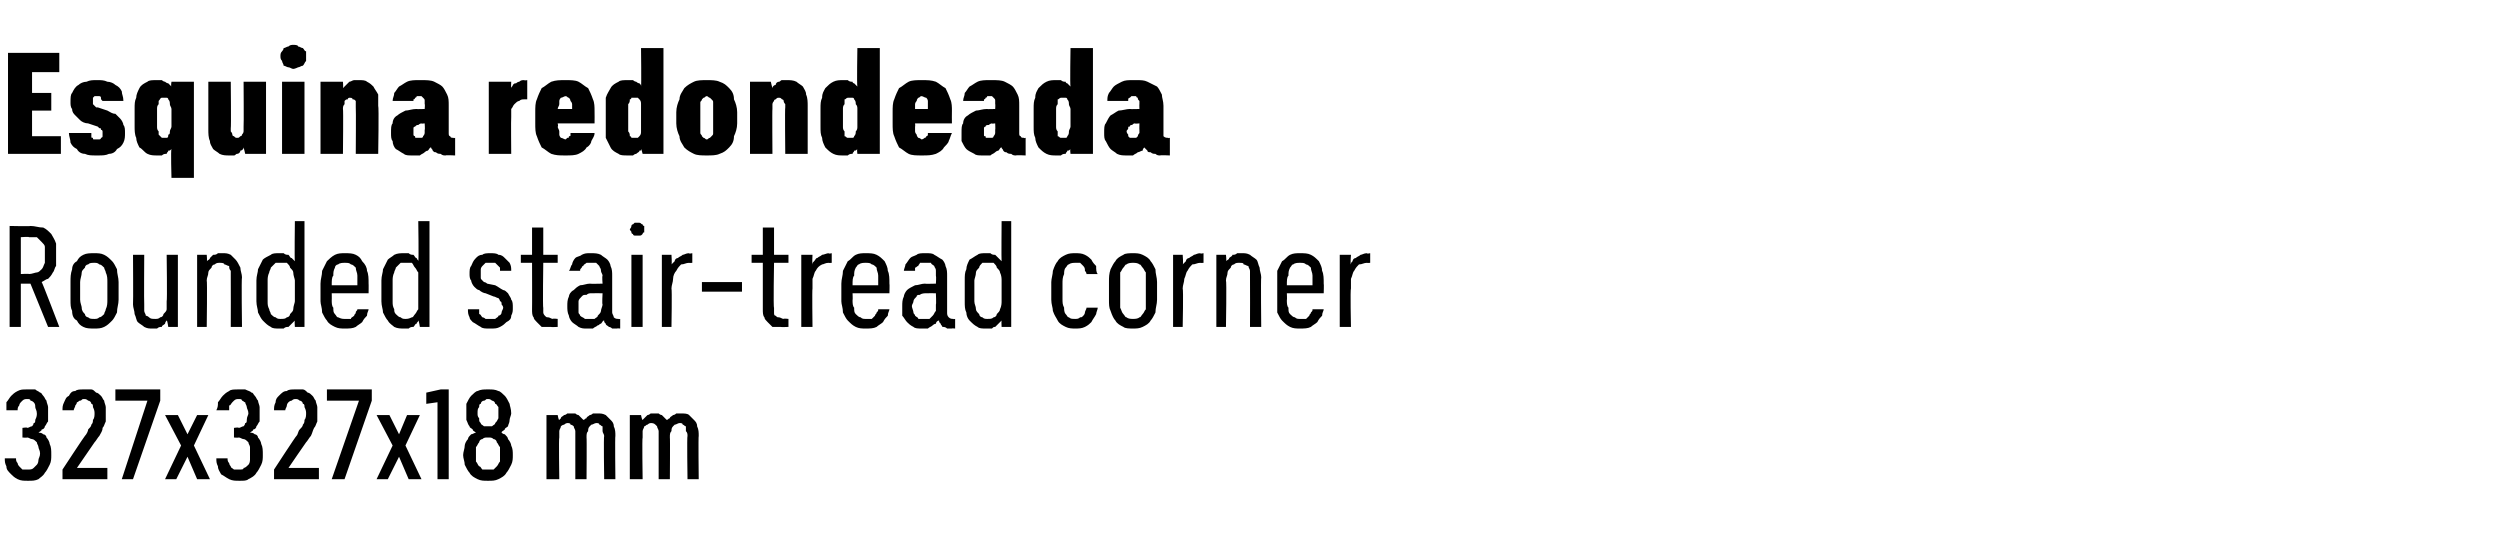 <?xml version="1.0" standalone="no"?>
<!DOCTYPE svg PUBLIC "-//W3C//DTD SVG 1.1//EN" "http://www.w3.org/Graphics/SVG/1.1/DTD/svg11.dtd">
<svg xmlns="http://www.w3.org/2000/svg" version="1.1" width="156px" height="34.3px" viewBox="0 -3 156 34.3" style="top:-3px">
  <desc>Esquina redondeada Rounded stair tread corner 327x327x18 mm</desc>
  <defs/>
  <g id="Polygon518778">
    <path d="M 23.5 26.9 L 24.2 26.9 L 24.9 25.5 L 25.5 26.9 L 26.3 26.9 L 25.3 24.8 L 26.2 22.9 L 25.4 22.9 L 24.9 24.1 L 24.3 22.9 L 23.5 22.9 L 24.5 24.8 L 23.5 26.9 Z M 27.3 26.9 L 28 26.9 L 28 21.3 L 27.5 21.3 L 26.6 21.5 L 26.6 22.2 L 27.3 22.1 L 27.3 26.9 Z M 30.4 27 C 30.4 27 30.5 27 30.5 27 C 30.7 27 30.9 27 31.1 26.9 C 31.3 26.8 31.5 26.7 31.6 26.5 C 31.7 26.4 31.8 26.2 31.9 26 C 32 25.8 32 25.6 32 25.4 C 32 25.2 32 25 31.9 24.8 C 31.9 24.7 31.8 24.5 31.7 24.4 C 31.7 24.3 31.6 24.2 31.5 24.1 C 31.4 24.1 31.3 24 31.3 24 C 31.3 23.9 31.4 23.9 31.5 23.8 C 31.5 23.7 31.6 23.7 31.7 23.6 C 31.7 23.5 31.8 23.4 31.8 23.2 C 31.8 23.1 31.9 22.9 31.9 22.8 C 31.9 22.5 31.8 22.3 31.8 22.2 C 31.7 22 31.6 21.8 31.5 21.7 C 31.4 21.6 31.2 21.4 31.1 21.4 C 30.9 21.3 30.7 21.3 30.5 21.3 C 30.5 21.3 30.4 21.3 30.4 21.3 C 30.2 21.3 30 21.3 29.8 21.4 C 29.7 21.4 29.5 21.6 29.4 21.7 C 29.3 21.8 29.2 22 29.1 22.2 C 29.1 22.4 29.1 22.5 29.1 22.8 C 29.1 22.9 29.1 23.1 29.1 23.2 C 29.2 23.4 29.2 23.5 29.3 23.6 C 29.3 23.7 29.4 23.7 29.5 23.8 C 29.5 23.9 29.6 23.9 29.7 24 C 29.6 24 29.5 24.1 29.4 24.1 C 29.3 24.2 29.2 24.3 29.2 24.4 C 29.1 24.5 29 24.7 29 24.8 C 29 25 28.9 25.2 28.9 25.4 C 28.9 25.6 29 25.8 29 26 C 29.1 26.2 29.2 26.4 29.3 26.5 C 29.4 26.7 29.6 26.8 29.8 26.9 C 30 27 30.2 27 30.4 27 Z M 30.5 26.3 C 30.5 26.3 30.4 26.3 30.4 26.3 C 30.3 26.3 30.2 26.3 30.1 26.3 C 30 26.2 30 26.1 29.9 26.1 C 29.8 26 29.8 25.9 29.7 25.8 C 29.7 25.6 29.7 25.5 29.7 25.3 C 29.7 25.2 29.7 25 29.7 24.9 C 29.8 24.8 29.8 24.7 29.9 24.6 C 29.9 24.5 30 24.4 30.1 24.4 C 30.2 24.3 30.3 24.3 30.4 24.3 C 30.4 24.3 30.5 24.3 30.5 24.3 C 30.6 24.3 30.7 24.3 30.8 24.4 C 30.9 24.4 31 24.5 31 24.6 C 31.1 24.7 31.1 24.8 31.2 24.9 C 31.2 25 31.2 25.2 31.2 25.3 C 31.2 25.5 31.2 25.6 31.2 25.8 C 31.1 25.9 31.1 26 31 26.1 C 31 26.1 30.9 26.2 30.8 26.3 C 30.7 26.3 30.6 26.3 30.5 26.3 Z M 30.5 23.6 C 30.5 23.6 30.4 23.6 30.4 23.6 C 30.3 23.6 30.3 23.6 30.2 23.6 C 30.1 23.5 30 23.5 30 23.4 C 29.9 23.3 29.9 23.3 29.9 23.1 C 29.8 23 29.8 22.9 29.8 22.8 C 29.8 22.6 29.8 22.5 29.9 22.4 C 29.9 22.3 29.9 22.2 30 22.2 C 30 22.1 30.1 22 30.2 22 C 30.3 22 30.3 21.9 30.4 21.9 C 30.4 21.9 30.5 21.9 30.5 21.9 C 30.6 21.9 30.7 22 30.7 22 C 30.8 22 30.9 22.1 30.9 22.2 C 31 22.2 31 22.3 31.1 22.4 C 31.1 22.5 31.1 22.6 31.1 22.8 C 31.1 22.9 31.1 23 31.1 23.1 C 31 23.3 31 23.3 30.9 23.4 C 30.9 23.5 30.8 23.5 30.7 23.6 C 30.7 23.6 30.6 23.6 30.5 23.6 Z M 34.1 26.9 L 34.9 26.9 C 34.9 26.9 34.86 24.28 34.9 24.3 C 34.9 24.1 34.9 24 34.9 23.9 C 34.9 23.8 35 23.7 35 23.6 C 35 23.6 35.1 23.5 35.2 23.5 C 35.2 23.5 35.3 23.4 35.4 23.4 C 35.5 23.4 35.6 23.4 35.6 23.5 C 35.7 23.5 35.8 23.6 35.8 23.6 C 35.8 23.7 35.9 23.8 35.9 23.9 C 35.9 24 35.9 24.1 35.9 24.2 C 35.9 24.2 35.9 26.9 35.9 26.9 L 36.6 26.9 C 36.6 26.9 36.62 24.28 36.6 24.3 C 36.6 24.1 36.6 24 36.7 23.9 C 36.7 23.8 36.7 23.7 36.8 23.6 C 36.8 23.6 36.9 23.5 36.9 23.5 C 37 23.5 37.1 23.4 37.2 23.4 C 37.3 23.4 37.4 23.4 37.4 23.5 C 37.5 23.5 37.5 23.6 37.6 23.6 C 37.6 23.7 37.6 23.8 37.6 23.9 C 37.6 24 37.7 24.1 37.7 24.2 C 37.66 24.2 37.7 26.9 37.7 26.9 L 38.4 26.9 C 38.4 26.9 38.37 24.19 38.4 24.2 C 38.4 24 38.4 23.8 38.3 23.6 C 38.3 23.4 38.2 23.3 38.1 23.2 C 38 23.1 37.9 23 37.8 22.9 C 37.6 22.8 37.5 22.8 37.3 22.8 C 37.2 22.8 37.1 22.8 37 22.8 C 36.9 22.9 36.8 22.9 36.8 22.9 C 36.7 23 36.6 23 36.6 23.1 C 36.5 23.1 36.5 23.2 36.4 23.2 C 36.4 23.2 36.3 23.1 36.3 23.1 C 36.2 23 36.2 23 36.1 22.9 C 36.1 22.9 36 22.9 35.9 22.8 C 35.8 22.8 35.7 22.8 35.7 22.8 C 35.6 22.8 35.5 22.8 35.4 22.8 C 35.3 22.9 35.2 22.9 35.2 22.9 C 35.1 23 35 23 35 23.1 C 35 23.1 34.9 23.2 34.9 23.2 C 34.86 23.25 34.8 22.9 34.8 22.9 L 34.1 22.9 L 34.1 26.9 Z M 39.3 26.9 L 40.1 26.9 C 40.1 26.9 40.06 24.28 40.1 24.3 C 40.1 24.1 40.1 24 40.1 23.9 C 40.1 23.8 40.2 23.7 40.2 23.6 C 40.3 23.6 40.3 23.5 40.4 23.5 C 40.4 23.5 40.5 23.4 40.6 23.4 C 40.7 23.4 40.8 23.4 40.9 23.5 C 40.9 23.5 41 23.6 41 23.6 C 41 23.7 41.1 23.8 41.1 23.9 C 41.1 24 41.1 24.1 41.1 24.2 C 41.1 24.2 41.1 26.9 41.1 26.9 L 41.8 26.9 C 41.8 26.9 41.82 24.28 41.8 24.3 C 41.8 24.1 41.8 24 41.9 23.9 C 41.9 23.8 41.9 23.7 42 23.6 C 42 23.6 42.1 23.5 42.1 23.5 C 42.2 23.5 42.3 23.4 42.4 23.4 C 42.5 23.4 42.6 23.4 42.6 23.5 C 42.7 23.5 42.7 23.6 42.8 23.6 C 42.8 23.7 42.8 23.8 42.8 23.9 C 42.9 24 42.9 24.1 42.9 24.2 C 42.86 24.2 42.9 26.9 42.9 26.9 L 43.6 26.9 C 43.6 26.9 43.57 24.19 43.6 24.2 C 43.6 24 43.6 23.8 43.5 23.6 C 43.5 23.4 43.4 23.3 43.3 23.2 C 43.2 23.1 43.1 23 43 22.9 C 42.9 22.8 42.7 22.8 42.5 22.8 C 42.4 22.8 42.3 22.8 42.2 22.8 C 42.1 22.9 42 22.9 42 22.9 C 41.9 23 41.8 23 41.8 23.1 C 41.7 23.1 41.7 23.2 41.6 23.2 C 41.6 23.2 41.5 23.1 41.5 23.1 C 41.4 23 41.4 23 41.3 22.9 C 41.3 22.9 41.2 22.9 41.1 22.8 C 41 22.8 41 22.8 40.9 22.8 C 40.8 22.8 40.7 22.8 40.6 22.8 C 40.5 22.9 40.4 22.9 40.4 22.9 C 40.3 23 40.3 23 40.2 23.1 C 40.2 23.1 40.1 23.2 40.1 23.2 C 40.07 23.25 40 22.9 40 22.9 L 39.3 22.9 L 39.3 26.9 Z " stroke="none" fill="#000"/>
  </g>
  <g id="Polygon518777">
    <path d="M 14.9 27 C 14.9 27 15 27 15 27 C 15.2 27 15.4 27 15.5 26.9 C 15.7 26.8 15.9 26.7 16 26.5 C 16.1 26.4 16.2 26.2 16.3 26 C 16.4 25.8 16.4 25.6 16.4 25.4 C 16.4 25.1 16.4 24.9 16.3 24.7 C 16.3 24.6 16.2 24.4 16.1 24.3 C 16.1 24.2 16 24.1 15.9 24.1 C 15.8 24 15.7 24 15.6 24 C 15.7 23.9 15.8 23.9 15.8 23.8 C 15.9 23.8 16 23.7 16 23.6 C 16.1 23.5 16.1 23.4 16.2 23.3 C 16.2 23.1 16.2 23 16.2 22.8 C 16.2 22.6 16.2 22.5 16.2 22.4 C 16.2 22.3 16.1 22.1 16.1 22 C 16 21.9 16 21.8 15.9 21.7 C 15.8 21.6 15.8 21.5 15.7 21.5 C 15.6 21.4 15.5 21.4 15.3 21.3 C 15.2 21.3 15.1 21.3 14.9 21.3 C 14.9 21.3 14.9 21.3 14.9 21.3 C 14.6 21.3 14.4 21.3 14.3 21.4 C 14.1 21.5 14 21.6 13.9 21.7 C 13.8 21.8 13.7 22 13.6 22.1 C 13.6 22.3 13.6 22.4 13.5 22.6 C 13.5 22.6 14.3 22.6 14.3 22.6 C 14.3 22.5 14.3 22.4 14.3 22.3 C 14.4 22.3 14.4 22.2 14.5 22.1 C 14.5 22.1 14.6 22 14.6 22 C 14.7 21.9 14.8 21.9 14.9 21.9 C 14.9 21.9 14.9 21.9 14.9 21.9 C 15 21.9 15.1 21.9 15.1 22 C 15.2 22 15.2 22.1 15.3 22.1 C 15.3 22.2 15.4 22.3 15.4 22.4 C 15.4 22.5 15.5 22.6 15.5 22.8 C 15.5 22.9 15.4 23 15.4 23.2 C 15.4 23.3 15.4 23.4 15.3 23.4 C 15.3 23.5 15.2 23.6 15.2 23.6 C 15.1 23.6 15 23.7 14.9 23.7 C 14.89 23.65 14.6 23.7 14.6 23.7 L 14.6 24.3 C 14.6 24.3 14.86 24.33 14.9 24.3 C 15 24.3 15.1 24.4 15.2 24.4 C 15.3 24.4 15.4 24.5 15.5 24.6 C 15.5 24.7 15.6 24.8 15.6 24.9 C 15.6 25 15.6 25.1 15.6 25.3 C 15.6 25.5 15.6 25.6 15.6 25.7 C 15.6 25.9 15.5 26 15.5 26 C 15.4 26.1 15.3 26.2 15.2 26.2 C 15.2 26.3 15.1 26.3 14.9 26.3 C 14.9 26.3 14.9 26.3 14.9 26.3 C 14.8 26.3 14.7 26.3 14.6 26.3 C 14.5 26.2 14.4 26.2 14.4 26.1 C 14.3 26 14.3 25.9 14.3 25.9 C 14.2 25.8 14.2 25.7 14.2 25.6 C 14.2 25.6 13.5 25.6 13.5 25.6 C 13.5 25.8 13.5 25.9 13.6 26.1 C 13.6 26.3 13.7 26.4 13.8 26.6 C 14 26.7 14.1 26.8 14.3 26.9 C 14.5 27 14.7 27 14.9 27 Z M 17.1 26.9 L 19.9 26.9 L 19.9 26.2 L 18 26.2 C 18 26.2 19.09 24.6 19.1 24.6 C 19.2 24.5 19.3 24.3 19.4 24.2 C 19.5 24 19.5 23.9 19.6 23.7 C 19.7 23.6 19.7 23.5 19.8 23.3 C 19.8 23.2 19.8 23 19.8 22.8 C 19.8 22.7 19.8 22.5 19.8 22.4 C 19.8 22.3 19.7 22.1 19.7 22 C 19.6 21.9 19.6 21.8 19.5 21.7 C 19.4 21.6 19.3 21.5 19.2 21.5 C 19.1 21.4 19 21.3 18.9 21.3 C 18.8 21.3 18.6 21.3 18.5 21.3 C 18.5 21.3 18.4 21.3 18.4 21.3 C 18.2 21.3 18 21.3 17.9 21.4 C 17.7 21.4 17.6 21.5 17.4 21.7 C 17.3 21.8 17.2 21.9 17.2 22.1 C 17.1 22.3 17.1 22.4 17.1 22.6 C 17.1 22.6 17.8 22.6 17.8 22.6 C 17.8 22.5 17.9 22.4 17.9 22.3 C 17.9 22.3 17.9 22.2 18 22.1 C 18 22.1 18.1 22 18.2 22 C 18.2 22 18.3 21.9 18.4 21.9 C 18.4 21.9 18.5 21.9 18.5 21.9 C 18.6 21.9 18.7 22 18.7 22 C 18.8 22 18.9 22.1 18.9 22.2 C 19 22.2 19 22.3 19 22.4 C 19.1 22.6 19.1 22.7 19.1 22.8 C 19.1 22.9 19.1 23.1 19 23.2 C 19 23.3 19 23.4 18.9 23.5 C 18.9 23.6 18.8 23.7 18.7 23.8 C 18.6 23.9 18.6 24.1 18.5 24.2 C 18.48 24.18 17.1 26.3 17.1 26.3 L 17.1 26.9 Z M 20.7 26.9 L 21.5 26.9 L 23.2 22 L 23.2 21.3 L 20.4 21.3 L 20.4 22 L 22.4 22 L 20.7 26.9 Z " stroke="none" fill="#000"/>
  </g>
  <g id="Polygon518776">
    <path d="M 10.3 26.9 L 11 26.9 L 11.7 25.5 L 12.3 26.9 L 13.1 26.9 L 12.1 24.8 L 13 22.9 L 12.3 22.9 L 11.7 24.1 L 11.1 22.9 L 10.3 22.9 L 11.3 24.8 L 10.3 26.9 Z " stroke="none" fill="#000"/>
  </g>
  <g id="Polygon518775">
    <path d="M 1.7 27 C 1.7 27 1.8 27 1.8 27 C 2 27 2.2 27 2.4 26.9 C 2.5 26.8 2.7 26.7 2.8 26.5 C 2.9 26.4 3 26.2 3.1 26 C 3.2 25.8 3.2 25.6 3.2 25.4 C 3.2 25.1 3.2 24.9 3.1 24.7 C 3.1 24.6 3 24.4 2.9 24.3 C 2.9 24.2 2.8 24.1 2.7 24.1 C 2.6 24 2.5 24 2.4 24 C 2.5 23.9 2.6 23.9 2.6 23.8 C 2.7 23.8 2.8 23.7 2.8 23.6 C 2.9 23.5 2.9 23.4 3 23.3 C 3 23.1 3 23 3 22.8 C 3 22.6 3 22.5 3 22.4 C 3 22.3 2.9 22.1 2.9 22 C 2.8 21.9 2.8 21.8 2.7 21.7 C 2.6 21.6 2.6 21.5 2.5 21.5 C 2.4 21.4 2.3 21.4 2.2 21.3 C 2 21.3 1.9 21.3 1.7 21.3 C 1.7 21.3 1.7 21.3 1.7 21.3 C 1.4 21.3 1.3 21.3 1.1 21.4 C 0.9 21.5 0.8 21.6 0.7 21.7 C 0.6 21.8 0.5 22 0.4 22.1 C 0.4 22.3 0.4 22.4 0.4 22.6 C 0.4 22.6 1.1 22.6 1.1 22.6 C 1.1 22.5 1.1 22.4 1.2 22.3 C 1.2 22.3 1.2 22.2 1.3 22.1 C 1.3 22.1 1.4 22 1.4 22 C 1.5 21.9 1.6 21.9 1.7 21.9 C 1.7 21.9 1.7 21.9 1.7 21.9 C 1.8 21.9 1.9 21.9 1.9 22 C 2 22 2.1 22.1 2.1 22.1 C 2.2 22.2 2.2 22.3 2.2 22.4 C 2.2 22.5 2.3 22.6 2.3 22.8 C 2.3 22.9 2.3 23 2.2 23.2 C 2.2 23.3 2.2 23.4 2.1 23.4 C 2.1 23.5 2 23.6 2 23.6 C 1.9 23.6 1.8 23.7 1.7 23.7 C 1.7 23.65 1.4 23.7 1.4 23.7 L 1.4 24.3 C 1.4 24.3 1.67 24.33 1.7 24.3 C 1.8 24.3 1.9 24.4 2 24.4 C 2.1 24.4 2.2 24.5 2.3 24.6 C 2.3 24.7 2.4 24.8 2.4 24.9 C 2.4 25 2.5 25.1 2.5 25.3 C 2.5 25.5 2.4 25.6 2.4 25.7 C 2.4 25.9 2.3 26 2.3 26 C 2.2 26.1 2.1 26.2 2.1 26.2 C 2 26.3 1.9 26.3 1.7 26.3 C 1.7 26.3 1.7 26.3 1.7 26.3 C 1.6 26.3 1.5 26.3 1.4 26.3 C 1.3 26.2 1.3 26.2 1.2 26.1 C 1.1 26 1.1 25.9 1.1 25.9 C 1 25.8 1 25.7 1 25.6 C 1 25.6 0.3 25.6 0.3 25.6 C 0.3 25.8 0.3 25.9 0.4 26.1 C 0.4 26.3 0.5 26.4 0.7 26.6 C 0.8 26.7 0.9 26.8 1.1 26.9 C 1.3 27 1.5 27 1.7 27 Z M 3.9 26.9 L 6.7 26.9 L 6.7 26.2 L 4.8 26.2 C 4.8 26.2 5.9 24.6 5.9 24.6 C 6 24.5 6.1 24.3 6.2 24.2 C 6.3 24 6.4 23.9 6.4 23.7 C 6.5 23.6 6.5 23.5 6.6 23.3 C 6.6 23.2 6.6 23 6.6 22.8 C 6.6 22.7 6.6 22.5 6.6 22.4 C 6.6 22.3 6.5 22.1 6.5 22 C 6.4 21.9 6.4 21.8 6.3 21.7 C 6.2 21.6 6.1 21.5 6 21.5 C 5.9 21.4 5.8 21.3 5.7 21.3 C 5.6 21.3 5.4 21.3 5.3 21.3 C 5.3 21.3 5.2 21.3 5.2 21.3 C 5 21.3 4.8 21.3 4.7 21.4 C 4.5 21.4 4.4 21.5 4.3 21.7 C 4.1 21.8 4.1 21.9 4 22.1 C 3.9 22.3 3.9 22.4 3.9 22.6 C 3.9 22.6 4.6 22.6 4.6 22.6 C 4.6 22.5 4.7 22.4 4.7 22.3 C 4.7 22.3 4.8 22.2 4.8 22.1 C 4.9 22.1 4.9 22 5 22 C 5.1 22 5.1 21.9 5.2 21.9 C 5.2 21.9 5.3 21.9 5.3 21.9 C 5.4 21.9 5.5 22 5.5 22 C 5.6 22 5.7 22.1 5.7 22.2 C 5.8 22.2 5.8 22.3 5.8 22.4 C 5.9 22.6 5.9 22.7 5.9 22.8 C 5.9 22.9 5.9 23.1 5.8 23.2 C 5.8 23.3 5.8 23.4 5.7 23.5 C 5.7 23.6 5.6 23.7 5.5 23.8 C 5.5 23.9 5.4 24.1 5.3 24.2 C 5.29 24.18 3.9 26.3 3.9 26.3 L 3.9 26.9 Z M 7.6 26.9 L 8.3 26.9 L 10 22 L 10 21.3 L 7.2 21.3 L 7.2 22 L 9.2 22 L 7.6 26.9 Z " stroke="none" fill="#000"/>
  </g>
  <g id="Polygon518774">
    <path d="M 0.6 17.4 L 1.3 17.4 L 1.3 14.7 L 1.9 14.7 L 3 17.4 L 3.7 17.4 C 3.7 17.4 2.62 14.57 2.6 14.6 C 2.8 14.5 2.9 14.4 3 14.4 C 3.1 14.3 3.2 14.2 3.3 14 C 3.4 13.9 3.4 13.7 3.5 13.6 C 3.5 13.4 3.5 13.2 3.5 12.9 C 3.5 12.6 3.5 12.4 3.5 12.2 C 3.4 11.9 3.3 11.8 3.2 11.6 C 3 11.4 2.9 11.3 2.7 11.2 C 2.4 11.2 2.2 11.1 1.9 11.1 C 1.91 11.13 0.6 11.1 0.6 11.1 L 0.6 17.4 Z M 1.3 14.1 L 1.3 11.8 C 1.3 11.8 1.84 11.76 1.8 11.8 C 2 11.8 2.2 11.8 2.3 11.8 C 2.4 11.9 2.5 12 2.6 12.1 C 2.7 12.2 2.8 12.3 2.8 12.4 C 2.8 12.6 2.8 12.7 2.8 12.9 C 2.8 13.1 2.8 13.3 2.8 13.4 C 2.7 13.6 2.7 13.7 2.6 13.8 C 2.5 13.9 2.4 14 2.3 14 C 2.2 14 2 14.1 1.8 14.1 C 1.84 14.07 1.3 14.1 1.3 14.1 Z M 5.9 17.5 C 6.1 17.5 6.3 17.5 6.5 17.4 C 6.7 17.3 6.8 17.2 7 17 C 7.1 16.9 7.2 16.7 7.3 16.5 C 7.3 16.2 7.4 16 7.4 15.7 C 7.4 15.7 7.4 14.6 7.4 14.6 C 7.4 14.3 7.3 14.1 7.3 13.8 C 7.2 13.6 7.1 13.4 7 13.3 C 6.8 13.1 6.7 13 6.5 12.9 C 6.3 12.8 6.1 12.8 5.9 12.8 C 5.6 12.8 5.4 12.8 5.2 12.9 C 5 13 4.9 13.1 4.8 13.3 C 4.6 13.4 4.5 13.6 4.5 13.8 C 4.4 14.1 4.4 14.3 4.4 14.6 C 4.4 14.6 4.4 15.7 4.4 15.7 C 4.4 16 4.4 16.2 4.5 16.4 C 4.5 16.7 4.6 16.9 4.8 17 C 4.9 17.2 5 17.3 5.2 17.4 C 5.4 17.5 5.6 17.5 5.9 17.5 Z M 5.9 16.9 C 5.7 16.9 5.6 16.9 5.5 16.8 C 5.4 16.8 5.3 16.7 5.3 16.6 C 5.2 16.5 5.1 16.4 5.1 16.2 C 5.1 16.1 5 15.9 5 15.7 C 5 15.7 5 14.6 5 14.6 C 5 14.4 5.1 14.2 5.1 14 C 5.1 13.9 5.2 13.8 5.3 13.7 C 5.3 13.6 5.4 13.5 5.5 13.5 C 5.6 13.4 5.7 13.4 5.9 13.4 C 6 13.4 6.1 13.4 6.2 13.5 C 6.3 13.5 6.4 13.6 6.5 13.7 C 6.5 13.8 6.6 13.9 6.6 14 C 6.7 14.2 6.7 14.4 6.7 14.6 C 6.7 14.6 6.7 15.7 6.7 15.7 C 6.7 15.9 6.7 16.1 6.6 16.3 C 6.6 16.4 6.5 16.5 6.5 16.6 C 6.4 16.7 6.3 16.8 6.2 16.8 C 6.1 16.9 6 16.9 5.9 16.9 Z M 9.5 17.5 C 9.6 17.5 9.7 17.5 9.8 17.5 C 9.9 17.4 10 17.4 10.1 17.4 C 10.1 17.3 10.2 17.3 10.3 17.2 C 10.3 17.1 10.4 17 10.4 17 C 10.44 16.97 10.5 17.4 10.5 17.4 L 11.1 17.4 L 11.1 12.9 L 10.4 12.9 C 10.4 12.9 10.44 15.8 10.4 15.8 C 10.4 16 10.4 16.1 10.4 16.3 C 10.4 16.4 10.3 16.5 10.2 16.6 C 10.2 16.7 10.1 16.8 10 16.8 C 9.9 16.9 9.8 16.9 9.7 16.9 C 9.5 16.9 9.4 16.9 9.3 16.8 C 9.3 16.8 9.2 16.7 9.1 16.7 C 9.1 16.6 9 16.5 9 16.4 C 9 16.2 9 16.1 9 16 C 8.98 15.95 9 12.9 9 12.9 L 8.3 12.9 C 8.3 12.9 8.32 15.95 8.3 16 C 8.3 16.2 8.4 16.4 8.4 16.6 C 8.5 16.8 8.5 17 8.6 17.1 C 8.7 17.2 8.9 17.3 9 17.4 C 9.2 17.5 9.3 17.5 9.5 17.5 Z M 12.3 17.4 L 12.9 17.4 C 12.9 17.4 12.94 14.5 12.9 14.5 C 12.9 14.3 13 14.2 13 14 C 13 13.9 13.1 13.8 13.2 13.7 C 13.2 13.6 13.3 13.5 13.4 13.5 C 13.5 13.4 13.6 13.4 13.7 13.4 C 13.8 13.4 14 13.4 14 13.5 C 14.1 13.5 14.2 13.6 14.3 13.6 C 14.3 13.7 14.3 13.8 14.4 13.9 C 14.4 14.1 14.4 14.2 14.4 14.3 C 14.41 14.34 14.4 17.4 14.4 17.4 L 15.1 17.4 C 15.1 17.4 15.06 14.34 15.1 14.3 C 15.1 14.1 15 13.9 15 13.7 C 14.9 13.5 14.8 13.3 14.7 13.2 C 14.6 13.1 14.5 13 14.4 12.9 C 14.2 12.8 14.1 12.8 13.9 12.8 C 13.8 12.8 13.7 12.8 13.6 12.8 C 13.5 12.9 13.4 12.9 13.3 12.9 C 13.2 13 13.2 13 13.1 13.1 C 13.1 13.2 13 13.2 12.9 13.3 C 12.94 13.32 12.9 12.9 12.9 12.9 L 12.3 12.9 L 12.3 17.4 Z M 17.4 17.5 C 17.5 17.5 17.6 17.5 17.7 17.5 C 17.8 17.4 17.9 17.4 18 17.4 C 18.1 17.3 18.2 17.2 18.2 17.2 C 18.3 17.1 18.3 17.1 18.4 17 C 18.37 17 18.4 17.4 18.4 17.4 L 19 17.4 L 19 10.8 L 18.4 10.8 C 18.4 10.8 18.37 13.3 18.4 13.3 C 18.3 13.2 18.3 13.2 18.2 13.1 C 18.1 13.1 18.1 13 18 12.9 C 17.9 12.9 17.8 12.9 17.7 12.8 C 17.6 12.8 17.5 12.8 17.4 12.8 C 17.2 12.8 17 12.8 16.9 12.9 C 16.7 13 16.5 13.1 16.4 13.2 C 16.3 13.4 16.2 13.6 16.1 13.8 C 16.1 14 16 14.2 16 14.5 C 16 14.5 16 15.8 16 15.8 C 16 16.1 16.1 16.3 16.1 16.5 C 16.2 16.7 16.3 16.9 16.4 17 C 16.6 17.2 16.7 17.3 16.9 17.4 C 17 17.5 17.2 17.5 17.4 17.5 Z M 17.5 16.9 C 17.4 16.9 17.3 16.9 17.2 16.8 C 17.1 16.8 17 16.7 16.9 16.6 C 16.9 16.5 16.8 16.4 16.8 16.3 C 16.7 16.1 16.7 16 16.7 15.8 C 16.7 15.8 16.7 14.5 16.7 14.5 C 16.7 14.4 16.7 14.2 16.8 14 C 16.8 13.9 16.9 13.8 16.9 13.7 C 17 13.6 17.1 13.5 17.2 13.4 C 17.3 13.4 17.4 13.4 17.5 13.4 C 17.7 13.4 17.8 13.4 17.9 13.4 C 18 13.5 18.1 13.6 18.1 13.7 C 18.2 13.8 18.3 13.9 18.3 14 C 18.3 14.2 18.4 14.4 18.4 14.5 C 18.4 14.5 18.4 15.8 18.4 15.8 C 18.4 15.9 18.3 16.1 18.3 16.3 C 18.3 16.4 18.2 16.5 18.1 16.6 C 18.1 16.7 18 16.8 17.9 16.8 C 17.8 16.9 17.7 16.9 17.5 16.9 Z M 21.5 17.5 C 21.8 17.5 22 17.5 22.2 17.4 C 22.3 17.3 22.5 17.2 22.6 17.1 C 22.7 16.9 22.8 16.8 22.9 16.7 C 22.9 16.5 23 16.4 23 16.3 C 23 16.3 22.3 16.3 22.3 16.3 C 22.3 16.4 22.2 16.4 22.2 16.5 C 22.2 16.6 22.1 16.6 22.1 16.7 C 22 16.8 21.9 16.8 21.9 16.9 C 21.8 16.9 21.7 16.9 21.5 16.9 C 21.4 16.9 21.3 16.9 21.1 16.8 C 21 16.8 21 16.7 20.9 16.6 C 20.8 16.5 20.8 16.4 20.8 16.2 C 20.7 16.1 20.7 15.9 20.7 15.7 C 20.71 15.75 20.7 15.3 20.7 15.3 L 23 15.3 C 23 15.3 23.01 14.69 23 14.7 C 23 14.4 23 14.1 22.9 13.9 C 22.9 13.7 22.8 13.5 22.6 13.3 C 22.5 13.1 22.4 13 22.2 12.9 C 22 12.8 21.8 12.8 21.5 12.8 C 21.3 12.8 21.1 12.8 20.9 12.9 C 20.7 13 20.5 13.2 20.4 13.3 C 20.3 13.5 20.2 13.7 20.1 13.9 C 20.1 14.2 20 14.4 20 14.7 C 20 14.7 20 15.8 20 15.8 C 20 16 20.1 16.2 20.1 16.5 C 20.2 16.7 20.3 16.9 20.4 17 C 20.5 17.2 20.7 17.3 20.9 17.4 C 21.1 17.5 21.3 17.5 21.5 17.5 Z M 22.3 14.8 C 22.3 14.8 20.7 14.8 20.7 14.8 C 20.7 14.5 20.7 14.3 20.8 14.2 C 20.8 14 20.8 13.9 20.9 13.7 C 20.9 13.6 21 13.5 21.1 13.5 C 21.2 13.4 21.4 13.4 21.5 13.4 C 21.7 13.4 21.8 13.4 21.9 13.5 C 22 13.5 22.1 13.6 22.2 13.7 C 22.2 13.9 22.3 14 22.3 14.2 C 22.3 14.3 22.3 14.5 22.3 14.8 Z M 25.2 17.5 C 25.3 17.5 25.4 17.5 25.5 17.5 C 25.6 17.4 25.7 17.4 25.8 17.4 C 25.9 17.3 25.9 17.2 26 17.2 C 26 17.1 26.1 17.1 26.1 17 C 26.14 17 26.2 17.4 26.2 17.4 L 26.8 17.4 L 26.8 10.8 L 26.1 10.8 C 26.1 10.8 26.14 13.3 26.1 13.3 C 26.1 13.2 26 13.2 26 13.1 C 25.9 13.1 25.9 13 25.8 12.9 C 25.7 12.9 25.6 12.9 25.5 12.8 C 25.4 12.8 25.3 12.8 25.2 12.8 C 25 12.8 24.8 12.8 24.6 12.9 C 24.5 13 24.3 13.1 24.2 13.2 C 24.1 13.4 24 13.6 23.9 13.8 C 23.9 14 23.8 14.2 23.8 14.5 C 23.8 14.5 23.8 15.8 23.8 15.8 C 23.8 16.1 23.9 16.3 23.9 16.5 C 24 16.7 24.1 16.9 24.2 17 C 24.3 17.2 24.5 17.3 24.6 17.4 C 24.8 17.5 25 17.5 25.2 17.5 Z M 25.3 16.9 C 25.2 16.9 25.1 16.9 25 16.8 C 24.9 16.8 24.8 16.7 24.7 16.6 C 24.6 16.5 24.6 16.4 24.6 16.3 C 24.5 16.1 24.5 16 24.5 15.8 C 24.5 15.8 24.5 14.5 24.5 14.5 C 24.5 14.4 24.5 14.2 24.6 14 C 24.6 13.9 24.7 13.8 24.7 13.7 C 24.8 13.6 24.9 13.5 25 13.4 C 25.1 13.4 25.2 13.4 25.3 13.4 C 25.4 13.4 25.5 13.4 25.7 13.4 C 25.8 13.5 25.8 13.6 25.9 13.7 C 26 13.8 26 13.9 26.1 14 C 26.1 14.2 26.1 14.4 26.1 14.5 C 26.1 14.5 26.1 15.8 26.1 15.8 C 26.1 15.9 26.1 16.1 26.1 16.3 C 26 16.4 26 16.5 25.9 16.6 C 25.8 16.7 25.8 16.8 25.7 16.8 C 25.5 16.9 25.4 16.9 25.3 16.9 Z M 30.5 17.5 C 30.5 17.5 30.6 17.5 30.6 17.5 C 30.9 17.5 31 17.5 31.2 17.4 C 31.4 17.3 31.5 17.2 31.6 17.1 C 31.8 17 31.9 16.9 31.9 16.7 C 32 16.5 32 16.4 32 16.2 C 32 16 32 15.8 31.9 15.7 C 31.9 15.6 31.8 15.5 31.7 15.3 C 31.6 15.2 31.5 15.1 31.4 15.1 C 31.2 15 31.1 14.9 30.9 14.8 C 30.9 14.8 30.4 14.7 30.4 14.7 C 30.4 14.7 30.3 14.6 30.2 14.6 C 30.2 14.6 30.1 14.5 30.1 14.5 C 30 14.4 30 14.4 30 14.3 C 30 14.2 30 14.2 30 14.1 C 30 14 30 13.9 30 13.8 C 30 13.7 30.1 13.6 30.1 13.6 C 30.2 13.5 30.2 13.5 30.3 13.4 C 30.4 13.4 30.5 13.4 30.6 13.4 C 30.6 13.4 30.6 13.4 30.6 13.4 C 30.7 13.4 30.8 13.4 30.9 13.4 C 30.9 13.4 31 13.5 31 13.5 C 31.1 13.6 31.1 13.6 31.2 13.7 C 31.2 13.8 31.2 13.8 31.2 13.9 C 31.2 13.9 31.9 13.9 31.9 13.9 C 31.9 13.7 31.9 13.6 31.8 13.4 C 31.7 13.3 31.6 13.2 31.5 13.1 C 31.4 13 31.3 12.9 31.1 12.9 C 31 12.8 30.8 12.8 30.6 12.8 C 30.6 12.8 30.6 12.8 30.6 12.8 C 30.4 12.8 30.2 12.8 30.1 12.9 C 29.9 12.9 29.8 13 29.7 13.1 C 29.5 13.3 29.5 13.4 29.4 13.6 C 29.3 13.7 29.3 13.9 29.3 14.1 C 29.3 14.2 29.3 14.4 29.4 14.5 C 29.4 14.6 29.5 14.8 29.6 14.9 C 29.7 15 29.8 15.1 29.9 15.1 C 30 15.2 30.2 15.3 30.3 15.3 C 30.3 15.3 30.8 15.5 30.8 15.5 C 30.9 15.5 31 15.6 31.1 15.6 C 31.1 15.6 31.2 15.7 31.2 15.8 C 31.3 15.8 31.3 15.9 31.3 16 C 31.3 16 31.4 16.1 31.4 16.2 C 31.4 16.3 31.3 16.4 31.3 16.5 C 31.3 16.6 31.2 16.7 31.1 16.7 C 31.1 16.8 31 16.8 30.9 16.9 C 30.8 16.9 30.7 16.9 30.6 16.9 C 30.6 16.9 30.6 16.9 30.6 16.9 C 30.5 16.9 30.4 16.9 30.3 16.9 C 30.2 16.8 30.1 16.8 30.1 16.8 C 30 16.7 30 16.6 29.9 16.6 C 29.9 16.5 29.9 16.4 29.9 16.3 C 29.9 16.3 29.2 16.3 29.2 16.3 C 29.2 16.5 29.2 16.6 29.3 16.8 C 29.3 16.9 29.4 17 29.5 17.1 C 29.7 17.2 29.8 17.3 30 17.4 C 30.1 17.5 30.3 17.5 30.5 17.5 Z M 34.4 17.4 C 34.35 17.42 34.8 17.4 34.8 17.4 L 34.8 16.9 C 34.8 16.9 34.48 16.86 34.5 16.9 C 34.4 16.9 34.3 16.8 34.2 16.8 C 34.1 16.8 34.1 16.8 34 16.7 C 34 16.7 33.9 16.6 33.9 16.5 C 33.9 16.4 33.9 16.3 33.9 16.2 C 33.86 16.23 33.9 13.4 33.9 13.4 L 34.8 13.4 L 34.8 12.9 L 33.9 12.9 L 33.9 11.2 L 33.2 11.2 L 33.2 12.9 L 32.5 12.9 L 32.5 13.4 L 33.2 13.4 C 33.2 13.4 33.21 16.32 33.2 16.3 C 33.2 16.5 33.2 16.7 33.3 16.8 C 33.3 16.9 33.4 17 33.5 17.1 C 33.6 17.2 33.7 17.3 33.8 17.4 C 34 17.4 34.1 17.4 34.4 17.4 Z M 38.7 17.5 L 38.7 16.9 C 38.7 16.9 38.6 16.93 38.6 16.9 C 38.5 16.9 38.4 16.9 38.3 16.8 C 38.3 16.7 38.2 16.6 38.2 16.5 C 38.2 16.5 38.2 14.2 38.2 14.2 C 38.2 14 38.2 13.8 38.1 13.6 C 38.1 13.5 38 13.3 37.9 13.2 C 37.8 13.1 37.6 13 37.5 12.9 C 37.3 12.8 37.1 12.8 36.9 12.8 C 36.9 12.8 36.8 12.8 36.8 12.8 C 36.6 12.8 36.5 12.8 36.3 12.9 C 36.2 13 36 13 35.9 13.1 C 35.8 13.2 35.7 13.4 35.7 13.5 C 35.6 13.6 35.6 13.8 35.5 13.9 C 35.5 13.9 36.2 13.9 36.2 13.9 C 36.2 13.8 36.2 13.8 36.3 13.7 C 36.3 13.7 36.3 13.6 36.4 13.6 C 36.4 13.5 36.5 13.5 36.6 13.4 C 36.6 13.4 36.7 13.4 36.8 13.4 C 36.8 13.4 36.9 13.4 36.9 13.4 C 37 13.4 37.1 13.4 37.2 13.4 C 37.3 13.5 37.3 13.5 37.4 13.6 C 37.4 13.7 37.5 13.7 37.5 13.9 C 37.5 14 37.6 14.1 37.6 14.2 C 37.56 14.24 37.6 14.7 37.6 14.7 C 37.6 14.7 36.82 14.72 36.8 14.7 C 36.6 14.7 36.4 14.8 36.2 14.8 C 36 14.9 35.9 15 35.8 15.1 C 35.6 15.2 35.5 15.4 35.5 15.5 C 35.4 15.7 35.4 15.9 35.4 16.1 C 35.4 16.3 35.4 16.5 35.5 16.7 C 35.5 16.8 35.6 17 35.7 17.1 C 35.8 17.2 36 17.3 36.1 17.4 C 36.3 17.5 36.4 17.5 36.6 17.5 C 36.6 17.5 36.7 17.5 36.7 17.5 C 36.8 17.5 36.9 17.5 37 17.5 C 37.1 17.4 37.2 17.4 37.3 17.3 C 37.4 17.3 37.4 17.2 37.5 17.2 C 37.6 17.1 37.6 17 37.7 17 C 37.7 17.1 37.7 17.1 37.8 17.2 C 37.8 17.3 37.9 17.3 38 17.4 C 38 17.4 38.1 17.4 38.2 17.5 C 38.3 17.5 38.4 17.5 38.5 17.5 C 38.5 17.48 38.7 17.5 38.7 17.5 Z M 37.6 15.3 C 37.6 15.3 37.56 16 37.6 16 C 37.6 16.1 37.5 16.3 37.5 16.4 C 37.5 16.5 37.4 16.6 37.3 16.7 C 37.3 16.8 37.2 16.8 37.1 16.9 C 37 16.9 36.9 16.9 36.8 16.9 C 36.8 16.9 36.7 16.9 36.7 16.9 C 36.6 16.9 36.5 16.9 36.5 16.9 C 36.4 16.8 36.3 16.8 36.2 16.7 C 36.2 16.6 36.1 16.6 36.1 16.5 C 36.1 16.4 36.1 16.2 36.1 16.1 C 36.1 16 36.1 15.9 36.1 15.8 C 36.1 15.7 36.2 15.6 36.3 15.5 C 36.4 15.4 36.4 15.4 36.6 15.4 C 36.7 15.3 36.8 15.3 36.9 15.3 C 36.94 15.29 37.6 15.3 37.6 15.3 Z M 39.4 17.4 L 40.1 17.4 L 40.1 12.9 L 39.4 12.9 L 39.4 17.4 Z M 39.8 11.7 C 39.8 11.7 39.9 11.7 39.9 11.7 C 40 11.7 40 11.7 40.1 11.6 C 40.1 11.6 40.1 11.5 40.2 11.5 C 40.2 11.4 40.2 11.4 40.2 11.3 C 40.2 11.3 40.2 11.2 40.2 11.1 C 40.1 11.1 40.1 11 40.1 11 C 40 11 40 10.9 39.9 10.9 C 39.9 10.9 39.8 10.9 39.8 10.9 C 39.7 10.9 39.7 10.9 39.6 10.9 C 39.6 10.9 39.5 11 39.5 11 C 39.4 11 39.4 11.1 39.4 11.1 C 39.4 11.2 39.3 11.3 39.3 11.3 C 39.3 11.4 39.4 11.4 39.4 11.5 C 39.4 11.5 39.4 11.6 39.5 11.6 C 39.5 11.7 39.6 11.7 39.6 11.7 C 39.7 11.7 39.7 11.7 39.8 11.7 Z M 41.3 17.4 L 41.9 17.4 C 41.9 17.4 41.94 15.04 41.9 15 C 41.9 14.8 42 14.6 42 14.4 C 42 14.2 42.1 14 42.2 13.9 C 42.3 13.7 42.4 13.6 42.5 13.5 C 42.7 13.5 42.8 13.4 43 13.4 C 43 13.42 43.2 13.4 43.2 13.4 L 43.2 12.8 C 43.2 12.8 42.97 12.85 43 12.8 C 42.8 12.8 42.7 12.9 42.6 12.9 C 42.5 13 42.4 13 42.3 13.1 C 42.2 13.1 42.1 13.2 42.1 13.3 C 42 13.4 42 13.4 41.9 13.5 C 41.94 13.49 41.9 12.9 41.9 12.9 L 41.3 12.9 L 41.3 17.4 Z M 43.8 15.2 L 46.3 15.2 L 46.3 14.6 L 43.8 14.6 L 43.8 15.2 Z M 48.7 17.4 C 48.74 17.42 49.2 17.4 49.2 17.4 L 49.2 16.9 C 49.2 16.9 48.88 16.86 48.9 16.9 C 48.8 16.9 48.7 16.8 48.6 16.8 C 48.5 16.8 48.5 16.8 48.4 16.7 C 48.3 16.7 48.3 16.6 48.3 16.5 C 48.3 16.4 48.3 16.3 48.3 16.2 C 48.25 16.23 48.3 13.4 48.3 13.4 L 49.2 13.4 L 49.2 12.9 L 48.3 12.9 L 48.3 11.2 L 47.6 11.2 L 47.6 12.9 L 46.9 12.9 L 46.9 13.4 L 47.6 13.4 C 47.6 13.4 47.6 16.32 47.6 16.3 C 47.6 16.5 47.6 16.7 47.7 16.8 C 47.7 16.9 47.8 17 47.9 17.1 C 48 17.2 48.1 17.3 48.2 17.4 C 48.4 17.4 48.5 17.4 48.7 17.4 Z M 50 17.4 L 50.7 17.4 C 50.7 17.4 50.67 15.04 50.7 15 C 50.7 14.8 50.7 14.6 50.7 14.4 C 50.8 14.2 50.8 14 50.9 13.9 C 51 13.7 51.1 13.6 51.3 13.5 C 51.4 13.5 51.5 13.4 51.7 13.4 C 51.73 13.42 51.9 13.4 51.9 13.4 L 51.9 12.8 C 51.9 12.8 51.71 12.85 51.7 12.8 C 51.6 12.8 51.4 12.9 51.3 12.9 C 51.2 13 51.1 13 51 13.1 C 50.9 13.1 50.9 13.2 50.8 13.3 C 50.7 13.4 50.7 13.4 50.7 13.5 C 50.67 13.49 50.7 12.9 50.7 12.9 L 50 12.9 L 50 17.4 Z M 54 17.5 C 54.3 17.5 54.5 17.5 54.7 17.4 C 54.8 17.3 55 17.2 55.1 17.1 C 55.2 16.9 55.3 16.8 55.4 16.7 C 55.4 16.5 55.5 16.4 55.5 16.3 C 55.5 16.3 54.8 16.3 54.8 16.3 C 54.8 16.4 54.8 16.4 54.7 16.5 C 54.7 16.6 54.6 16.6 54.6 16.7 C 54.5 16.8 54.5 16.8 54.4 16.9 C 54.3 16.9 54.2 16.9 54 16.9 C 53.9 16.9 53.8 16.9 53.7 16.8 C 53.6 16.8 53.5 16.7 53.4 16.6 C 53.3 16.5 53.3 16.4 53.3 16.2 C 53.2 16.1 53.2 15.9 53.2 15.7 C 53.22 15.75 53.2 15.3 53.2 15.3 L 55.5 15.3 C 55.5 15.3 55.52 14.69 55.5 14.7 C 55.5 14.4 55.5 14.1 55.4 13.9 C 55.4 13.7 55.3 13.5 55.2 13.3 C 55 13.1 54.9 13 54.7 12.9 C 54.5 12.8 54.3 12.8 54 12.8 C 53.8 12.8 53.6 12.8 53.4 12.9 C 53.2 13 53.1 13.2 52.9 13.3 C 52.8 13.5 52.7 13.7 52.6 13.9 C 52.6 14.2 52.5 14.4 52.5 14.7 C 52.5 14.7 52.5 15.8 52.5 15.8 C 52.5 16 52.6 16.2 52.6 16.5 C 52.7 16.7 52.8 16.9 52.9 17 C 53.1 17.2 53.2 17.3 53.4 17.4 C 53.6 17.5 53.8 17.5 54 17.5 Z M 54.8 14.8 C 54.8 14.8 53.2 14.8 53.2 14.8 C 53.2 14.5 53.2 14.3 53.3 14.2 C 53.3 14 53.3 13.9 53.4 13.7 C 53.5 13.6 53.5 13.5 53.6 13.5 C 53.7 13.4 53.9 13.4 54 13.4 C 54.2 13.4 54.3 13.4 54.4 13.5 C 54.5 13.5 54.6 13.6 54.7 13.7 C 54.7 13.9 54.8 14 54.8 14.2 C 54.8 14.3 54.8 14.5 54.8 14.8 Z M 59.6 17.5 L 59.6 16.9 C 59.6 16.9 59.47 16.93 59.5 16.9 C 59.4 16.9 59.3 16.9 59.2 16.8 C 59.1 16.7 59.1 16.6 59.1 16.5 C 59.1 16.5 59.1 14.2 59.1 14.2 C 59.1 14 59.1 13.8 59 13.6 C 59 13.5 58.9 13.3 58.8 13.2 C 58.6 13.1 58.5 13 58.3 12.9 C 58.2 12.8 58 12.8 57.8 12.8 C 57.8 12.8 57.7 12.8 57.7 12.8 C 57.5 12.8 57.3 12.8 57.2 12.9 C 57 13 56.9 13 56.8 13.1 C 56.7 13.2 56.6 13.4 56.5 13.5 C 56.5 13.6 56.4 13.8 56.4 13.9 C 56.4 13.9 57.1 13.9 57.1 13.9 C 57.1 13.8 57.1 13.8 57.1 13.7 C 57.2 13.7 57.2 13.6 57.3 13.6 C 57.3 13.5 57.4 13.5 57.4 13.4 C 57.5 13.4 57.6 13.4 57.7 13.4 C 57.7 13.4 57.8 13.4 57.8 13.4 C 57.9 13.4 58 13.4 58.1 13.4 C 58.1 13.5 58.2 13.5 58.3 13.6 C 58.3 13.7 58.4 13.7 58.4 13.9 C 58.4 14 58.4 14.1 58.4 14.2 C 58.43 14.24 58.4 14.7 58.4 14.7 C 58.4 14.7 57.69 14.72 57.7 14.7 C 57.5 14.7 57.3 14.8 57.1 14.8 C 56.9 14.9 56.7 15 56.6 15.1 C 56.5 15.2 56.4 15.4 56.4 15.5 C 56.3 15.7 56.3 15.9 56.3 16.1 C 56.3 16.3 56.3 16.5 56.3 16.7 C 56.4 16.8 56.5 17 56.6 17.1 C 56.7 17.2 56.8 17.3 57 17.4 C 57.1 17.5 57.3 17.5 57.5 17.5 C 57.5 17.5 57.6 17.5 57.6 17.5 C 57.7 17.5 57.8 17.5 57.9 17.5 C 58 17.4 58.1 17.4 58.2 17.3 C 58.2 17.3 58.3 17.2 58.4 17.2 C 58.4 17.1 58.5 17 58.6 17 C 58.6 17.1 58.6 17.1 58.7 17.2 C 58.7 17.3 58.8 17.3 58.8 17.4 C 58.9 17.4 59 17.4 59.1 17.5 C 59.2 17.5 59.3 17.5 59.4 17.5 C 59.37 17.48 59.6 17.5 59.6 17.5 Z M 58.4 15.3 C 58.4 15.3 58.43 16 58.4 16 C 58.4 16.1 58.4 16.3 58.4 16.4 C 58.3 16.5 58.3 16.6 58.2 16.7 C 58.1 16.8 58.1 16.8 58 16.9 C 57.9 16.9 57.8 16.9 57.7 16.9 C 57.7 16.9 57.6 16.9 57.6 16.9 C 57.5 16.9 57.4 16.9 57.3 16.9 C 57.3 16.8 57.2 16.8 57.1 16.7 C 57.1 16.6 57 16.6 57 16.5 C 57 16.4 56.9 16.2 56.9 16.1 C 56.9 16 57 15.9 57 15.8 C 57 15.7 57.1 15.6 57.2 15.5 C 57.2 15.4 57.3 15.4 57.4 15.4 C 57.5 15.3 57.7 15.3 57.8 15.3 C 57.82 15.29 58.4 15.3 58.4 15.3 Z M 61.5 17.5 C 61.6 17.5 61.8 17.5 61.9 17.5 C 62 17.4 62 17.4 62.1 17.4 C 62.2 17.3 62.3 17.2 62.3 17.2 C 62.4 17.1 62.4 17.1 62.5 17 C 62.48 17 62.5 17.4 62.5 17.4 L 63.1 17.4 L 63.1 10.8 L 62.5 10.8 C 62.5 10.8 62.48 13.3 62.5 13.3 C 62.4 13.2 62.4 13.2 62.3 13.1 C 62.3 13.1 62.2 13 62.1 12.9 C 62 12.9 61.9 12.9 61.8 12.8 C 61.8 12.8 61.6 12.8 61.5 12.8 C 61.3 12.8 61.1 12.8 61 12.9 C 60.8 13 60.7 13.1 60.5 13.2 C 60.4 13.4 60.3 13.6 60.3 13.8 C 60.2 14 60.2 14.2 60.2 14.5 C 60.2 14.5 60.2 15.8 60.2 15.8 C 60.2 16.1 60.2 16.3 60.3 16.5 C 60.3 16.7 60.4 16.9 60.5 17 C 60.7 17.2 60.8 17.3 61 17.4 C 61.1 17.5 61.3 17.5 61.5 17.5 Z M 61.6 16.9 C 61.5 16.9 61.4 16.9 61.3 16.8 C 61.2 16.8 61.1 16.7 61.1 16.6 C 61 16.5 60.9 16.4 60.9 16.3 C 60.9 16.1 60.8 16 60.8 15.8 C 60.8 15.8 60.8 14.5 60.8 14.5 C 60.8 14.4 60.9 14.2 60.9 14 C 60.9 13.9 61 13.8 61.1 13.7 C 61.1 13.6 61.2 13.5 61.3 13.4 C 61.4 13.4 61.5 13.4 61.6 13.4 C 61.8 13.4 61.9 13.4 62 13.4 C 62.1 13.5 62.2 13.6 62.2 13.7 C 62.3 13.8 62.4 13.9 62.4 14 C 62.5 14.2 62.5 14.4 62.5 14.5 C 62.5 14.5 62.5 15.8 62.5 15.8 C 62.5 15.9 62.5 16.1 62.4 16.3 C 62.4 16.4 62.3 16.5 62.2 16.6 C 62.2 16.7 62.1 16.8 62 16.8 C 61.9 16.9 61.8 16.9 61.6 16.9 Z M 67.1 17.5 C 67.3 17.5 67.5 17.5 67.7 17.4 C 67.9 17.3 68 17.2 68.1 17.1 C 68.2 16.9 68.3 16.8 68.4 16.6 C 68.4 16.5 68.5 16.3 68.5 16.2 C 68.5 16.2 67.8 16.2 67.8 16.2 C 67.8 16.3 67.7 16.4 67.7 16.5 C 67.7 16.5 67.7 16.6 67.6 16.7 C 67.5 16.8 67.5 16.8 67.4 16.8 C 67.3 16.9 67.2 16.9 67.1 16.9 C 66.9 16.9 66.8 16.9 66.7 16.8 C 66.6 16.8 66.6 16.7 66.5 16.6 C 66.4 16.5 66.4 16.3 66.4 16.2 C 66.3 16 66.3 15.9 66.3 15.6 C 66.3 15.6 66.3 14.7 66.3 14.7 C 66.3 14.5 66.3 14.3 66.4 14.1 C 66.4 14 66.4 13.8 66.5 13.7 C 66.6 13.6 66.6 13.5 66.7 13.5 C 66.8 13.4 67 13.4 67.1 13.4 C 67.2 13.4 67.3 13.4 67.4 13.4 C 67.5 13.5 67.6 13.6 67.6 13.6 C 67.7 13.7 67.7 13.8 67.7 13.9 C 67.7 13.9 67.8 14 67.8 14.1 C 67.8 14.1 68.5 14.1 68.5 14.1 C 68.4 14 68.4 13.8 68.4 13.6 C 68.3 13.5 68.2 13.4 68.1 13.2 C 68 13.1 67.9 13 67.7 12.9 C 67.5 12.8 67.3 12.8 67.1 12.8 C 66.9 12.8 66.7 12.8 66.5 12.9 C 66.3 13 66.1 13.1 66 13.3 C 65.9 13.4 65.8 13.6 65.7 13.9 C 65.7 14.1 65.6 14.4 65.6 14.6 C 65.6 14.6 65.6 15.7 65.6 15.7 C 65.6 16 65.7 16.2 65.7 16.4 C 65.8 16.7 65.9 16.8 66 17 C 66.1 17.2 66.3 17.3 66.5 17.4 C 66.7 17.5 66.9 17.5 67.1 17.5 Z M 70.7 17.5 C 70.9 17.5 71.1 17.5 71.3 17.4 C 71.5 17.3 71.7 17.2 71.8 17 C 71.9 16.9 72 16.7 72.1 16.5 C 72.1 16.2 72.2 16 72.2 15.7 C 72.2 15.7 72.2 14.6 72.2 14.6 C 72.2 14.3 72.1 14.1 72.1 13.8 C 72 13.6 71.9 13.4 71.8 13.3 C 71.7 13.1 71.5 13 71.3 12.9 C 71.1 12.8 70.9 12.8 70.7 12.8 C 70.5 12.8 70.2 12.8 70.1 12.9 C 69.9 13 69.7 13.1 69.6 13.3 C 69.5 13.4 69.4 13.6 69.3 13.8 C 69.2 14.1 69.2 14.3 69.2 14.6 C 69.2 14.6 69.2 15.7 69.2 15.7 C 69.2 16 69.2 16.2 69.3 16.4 C 69.4 16.7 69.5 16.9 69.6 17 C 69.7 17.2 69.9 17.3 70.1 17.4 C 70.2 17.5 70.5 17.5 70.7 17.5 Z M 70.7 16.9 C 70.6 16.9 70.4 16.9 70.3 16.8 C 70.2 16.8 70.2 16.7 70.1 16.6 C 70 16.5 70 16.4 69.9 16.2 C 69.9 16.1 69.9 15.9 69.9 15.7 C 69.9 15.7 69.9 14.6 69.9 14.6 C 69.9 14.4 69.9 14.2 69.9 14 C 70 13.9 70 13.8 70.1 13.7 C 70.2 13.6 70.2 13.5 70.3 13.5 C 70.4 13.4 70.6 13.4 70.7 13.4 C 70.8 13.4 71 13.4 71.1 13.5 C 71.2 13.5 71.2 13.6 71.3 13.7 C 71.4 13.8 71.4 13.9 71.5 14 C 71.5 14.2 71.5 14.4 71.5 14.6 C 71.5 14.6 71.5 15.7 71.5 15.7 C 71.5 15.9 71.5 16.1 71.5 16.3 C 71.4 16.4 71.4 16.5 71.3 16.6 C 71.2 16.7 71.2 16.8 71.1 16.8 C 71 16.9 70.8 16.9 70.7 16.9 Z M 73.2 17.4 L 73.8 17.4 C 73.8 17.4 73.85 15.04 73.8 15 C 73.8 14.8 73.9 14.6 73.9 14.4 C 74 14.2 74 14 74.1 13.9 C 74.2 13.7 74.3 13.6 74.4 13.5 C 74.6 13.5 74.7 13.4 74.9 13.4 C 74.91 13.42 75.1 13.4 75.1 13.4 L 75.1 12.8 C 75.1 12.8 74.88 12.85 74.9 12.8 C 74.7 12.8 74.6 12.9 74.5 12.9 C 74.4 13 74.3 13 74.2 13.1 C 74.1 13.1 74 13.2 74 13.3 C 73.9 13.4 73.9 13.4 73.8 13.5 C 73.85 13.49 73.8 12.9 73.8 12.9 L 73.2 12.9 L 73.2 17.4 Z M 75.9 17.4 L 76.5 17.4 C 76.5 17.4 76.55 14.5 76.5 14.5 C 76.5 14.3 76.6 14.2 76.6 14 C 76.6 13.9 76.7 13.8 76.8 13.7 C 76.8 13.6 76.9 13.5 77 13.5 C 77.1 13.4 77.2 13.4 77.3 13.4 C 77.5 13.4 77.6 13.4 77.6 13.5 C 77.7 13.5 77.8 13.6 77.9 13.6 C 77.9 13.7 78 13.8 78 13.9 C 78 14.1 78 14.2 78 14.3 C 78.01 14.34 78 17.4 78 17.4 L 78.7 17.4 C 78.7 17.4 78.67 14.34 78.7 14.3 C 78.7 14.1 78.6 13.9 78.6 13.7 C 78.5 13.5 78.5 13.3 78.4 13.2 C 78.3 13.1 78.1 13 78 12.9 C 77.8 12.8 77.7 12.8 77.5 12.8 C 77.4 12.8 77.3 12.8 77.2 12.8 C 77.1 12.9 77 12.9 76.9 12.9 C 76.9 13 76.8 13 76.7 13.1 C 76.7 13.2 76.6 13.2 76.5 13.3 C 76.55 13.32 76.5 12.9 76.5 12.9 L 75.9 12.9 L 75.9 17.4 Z M 81.1 17.5 C 81.4 17.5 81.6 17.5 81.8 17.4 C 81.9 17.3 82.1 17.2 82.2 17.1 C 82.3 16.9 82.4 16.8 82.5 16.7 C 82.5 16.5 82.6 16.4 82.6 16.3 C 82.6 16.3 81.9 16.3 81.9 16.3 C 81.9 16.4 81.9 16.4 81.8 16.5 C 81.8 16.6 81.7 16.6 81.7 16.7 C 81.6 16.8 81.6 16.8 81.5 16.9 C 81.4 16.9 81.3 16.9 81.1 16.9 C 81 16.9 80.9 16.9 80.8 16.8 C 80.7 16.8 80.6 16.7 80.5 16.6 C 80.4 16.5 80.4 16.4 80.4 16.2 C 80.3 16.1 80.3 15.9 80.3 15.7 C 80.32 15.75 80.3 15.3 80.3 15.3 L 82.6 15.3 C 82.6 15.3 82.62 14.69 82.6 14.7 C 82.6 14.4 82.6 14.1 82.5 13.9 C 82.5 13.7 82.4 13.5 82.3 13.3 C 82.1 13.1 82 13 81.8 12.9 C 81.6 12.8 81.4 12.8 81.1 12.8 C 80.9 12.8 80.7 12.8 80.5 12.9 C 80.3 13 80.2 13.2 80 13.3 C 79.9 13.5 79.8 13.7 79.7 13.9 C 79.7 14.2 79.7 14.4 79.7 14.7 C 79.7 14.7 79.7 15.8 79.7 15.8 C 79.7 16 79.7 16.2 79.7 16.5 C 79.8 16.7 79.9 16.9 80 17 C 80.2 17.2 80.3 17.3 80.5 17.4 C 80.7 17.5 80.9 17.5 81.1 17.5 Z M 81.9 14.8 C 81.9 14.8 80.3 14.8 80.3 14.8 C 80.3 14.5 80.3 14.3 80.4 14.2 C 80.4 14 80.4 13.9 80.5 13.7 C 80.6 13.6 80.6 13.5 80.7 13.5 C 80.8 13.4 81 13.4 81.1 13.4 C 81.3 13.4 81.4 13.4 81.5 13.5 C 81.6 13.5 81.7 13.6 81.8 13.7 C 81.8 13.9 81.9 14 81.9 14.2 C 81.9 14.3 81.9 14.5 81.9 14.8 Z M 83.6 17.4 L 84.3 17.4 C 84.3 17.4 84.25 15.04 84.3 15 C 84.3 14.8 84.3 14.6 84.3 14.4 C 84.4 14.2 84.4 14 84.5 13.9 C 84.6 13.7 84.7 13.6 84.8 13.5 C 85 13.5 85.1 13.4 85.3 13.4 C 85.32 13.42 85.5 13.4 85.5 13.4 L 85.5 12.8 C 85.5 12.8 85.29 12.85 85.3 12.8 C 85.1 12.8 85 12.9 84.9 12.9 C 84.8 13 84.7 13 84.6 13.1 C 84.5 13.1 84.4 13.2 84.4 13.3 C 84.3 13.4 84.3 13.4 84.3 13.5 C 84.25 13.49 84.3 12.9 84.3 12.9 L 83.6 12.9 L 83.6 17.4 Z " stroke="none" fill="#000"/>
  </g>
  <g id="Polygon518773">
    <path d="M 0.5 6.6 L 3.8 6.6 L 3.8 5.5 L 2 5.5 L 2 3.9 L 3.2 3.9 L 3.2 2.8 L 2 2.8 L 2 1.5 L 3.7 1.5 L 3.7 0.3 L 0.5 0.3 L 0.5 6.6 Z M 6 6.7 C 6 6.7 6.1 6.7 6.1 6.7 C 6.4 6.7 6.6 6.7 6.8 6.6 C 7 6.6 7.2 6.5 7.3 6.3 C 7.5 6.2 7.6 6.1 7.7 5.9 C 7.8 5.7 7.8 5.5 7.8 5.3 C 7.8 5.1 7.8 4.9 7.7 4.8 C 7.7 4.7 7.6 4.5 7.5 4.4 C 7.4 4.3 7.3 4.2 7.2 4.1 C 7 4.1 6.9 4 6.7 3.9 C 6.7 3.9 6.1 3.7 6.1 3.7 C 6 3.7 6 3.7 6 3.7 C 5.9 3.6 5.9 3.6 5.9 3.6 C 5.8 3.5 5.8 3.5 5.8 3.5 C 5.8 3.4 5.8 3.4 5.8 3.3 C 5.8 3.3 5.8 3.2 5.8 3.2 C 5.8 3.1 5.8 3.1 5.8 3.1 C 5.9 3 5.9 3 5.9 3 C 6 3 6 3 6 3 C 6 3 6.1 3 6.1 3 C 6.1 3 6.2 3 6.2 3 C 6.2 3 6.3 3 6.3 3.1 C 6.3 3.1 6.3 3.1 6.3 3.1 C 6.3 3.2 6.3 3.2 6.4 3.3 C 6.4 3.3 7.7 3.3 7.7 3.3 C 7.7 3 7.6 2.9 7.6 2.7 C 7.5 2.5 7.4 2.4 7.2 2.3 C 7.1 2.2 6.9 2.1 6.7 2.1 C 6.5 2 6.3 2 6.1 2 C 6.1 2 6 2 6 2 C 5.8 2 5.6 2 5.4 2.1 C 5.2 2.1 5 2.2 4.9 2.3 C 4.7 2.4 4.6 2.6 4.5 2.8 C 4.4 2.9 4.4 3.1 4.4 3.4 C 4.4 3.5 4.4 3.7 4.5 3.8 C 4.5 4 4.6 4.1 4.7 4.2 C 4.8 4.3 4.9 4.4 5 4.5 C 5.1 4.6 5.3 4.7 5.5 4.7 C 5.5 4.7 6.1 4.9 6.1 4.9 C 6.1 4.9 6.2 5 6.2 5 C 6.3 5 6.3 5 6.3 5.1 C 6.4 5.1 6.4 5.2 6.4 5.2 C 6.4 5.2 6.4 5.3 6.4 5.3 C 6.4 5.4 6.4 5.5 6.4 5.5 C 6.4 5.6 6.3 5.6 6.3 5.6 C 6.3 5.7 6.2 5.7 6.2 5.7 C 6.1 5.7 6.1 5.7 6.1 5.7 C 6.1 5.7 6 5.7 6 5.7 C 6 5.7 5.9 5.7 5.9 5.7 C 5.8 5.7 5.8 5.7 5.8 5.6 C 5.7 5.6 5.7 5.6 5.7 5.5 C 5.7 5.4 5.7 5.4 5.7 5.3 C 5.7 5.3 4.3 5.3 4.3 5.3 C 4.3 5.5 4.4 5.7 4.4 5.9 C 4.5 6.1 4.6 6.2 4.8 6.3 C 4.9 6.5 5.1 6.6 5.3 6.6 C 5.5 6.7 5.7 6.7 6 6.7 Z M 10.7 8.1 L 12.1 8.1 L 12.1 2.1 L 10.7 2.1 C 10.7 2.1 10.65 2.37 10.7 2.4 C 10.6 2.3 10.6 2.3 10.5 2.2 C 10.5 2.2 10.4 2.2 10.3 2.1 C 10.3 2.1 10.2 2.1 10.1 2 C 10 2 9.9 2 9.8 2 C 9.5 2 9.3 2 9.2 2.1 C 9 2.2 8.8 2.3 8.7 2.5 C 8.6 2.7 8.5 2.9 8.5 3.1 C 8.4 3.3 8.4 3.5 8.4 3.8 C 8.4 3.8 8.4 4.9 8.4 4.9 C 8.4 5.1 8.4 5.4 8.5 5.6 C 8.5 5.8 8.6 6 8.7 6.2 C 8.9 6.3 9 6.5 9.2 6.6 C 9.4 6.7 9.6 6.7 9.8 6.7 C 9.9 6.7 10 6.7 10.1 6.7 C 10.2 6.6 10.3 6.6 10.4 6.6 C 10.4 6.5 10.5 6.5 10.5 6.4 C 10.6 6.4 10.6 6.4 10.7 6.3 C 10.65 6.32 10.7 8.1 10.7 8.1 Z M 10.2 5.6 C 10.2 5.6 10.1 5.6 10.1 5.6 C 10 5.5 10 5.5 9.9 5.4 C 9.9 5.4 9.9 5.3 9.9 5.2 C 9.8 5.1 9.8 5 9.8 4.9 C 9.8 4.9 9.8 3.8 9.8 3.8 C 9.8 3.7 9.8 3.6 9.9 3.5 C 9.9 3.4 9.9 3.3 9.9 3.3 C 10 3.2 10 3.1 10.1 3.1 C 10.1 3.1 10.2 3.1 10.2 3.1 C 10.3 3.1 10.3 3.1 10.4 3.1 C 10.5 3.1 10.5 3.2 10.5 3.2 C 10.6 3.3 10.6 3.4 10.6 3.5 C 10.6 3.6 10.7 3.7 10.7 3.8 C 10.7 3.8 10.7 4.9 10.7 4.9 C 10.7 5 10.6 5.1 10.6 5.2 C 10.6 5.3 10.6 5.4 10.5 5.4 C 10.5 5.5 10.5 5.6 10.4 5.6 C 10.3 5.6 10.3 5.6 10.2 5.6 Z M 14.3 6.7 C 14.4 6.7 14.5 6.7 14.6 6.7 C 14.7 6.7 14.7 6.6 14.8 6.6 C 14.9 6.6 15 6.5 15 6.4 C 15.1 6.4 15.2 6.3 15.2 6.2 C 15.22 6.24 15.3 6.6 15.3 6.6 L 16.6 6.6 L 16.6 2.1 L 15.2 2.1 C 15.2 2.1 15.22 4.9 15.2 4.9 C 15.2 5 15.2 5.1 15.2 5.2 C 15.2 5.3 15.1 5.4 15.1 5.4 C 15.1 5.5 15 5.5 15 5.5 C 14.9 5.6 14.9 5.6 14.8 5.6 C 14.7 5.6 14.7 5.6 14.6 5.5 C 14.6 5.5 14.5 5.5 14.5 5.4 C 14.5 5.4 14.5 5.3 14.4 5.2 C 14.4 5.2 14.4 5.1 14.4 5 C 14.43 4.98 14.4 2.1 14.4 2.1 L 13 2.1 C 13 2.1 13 5.05 13 5.1 C 13 5.3 13 5.6 13.1 5.8 C 13.1 6 13.2 6.1 13.3 6.3 C 13.4 6.4 13.6 6.5 13.7 6.6 C 13.9 6.7 14.1 6.7 14.3 6.7 Z M 17.6 6.6 L 19 6.6 L 19 2.1 L 17.6 2.1 L 17.6 6.6 Z M 18.3 1.3 C 18.4 1.3 18.6 1.2 18.6 1.2 C 18.7 1.2 18.8 1.1 18.9 1.1 C 19 1 19 0.9 19.1 0.8 C 19.1 0.7 19.1 0.6 19.1 0.5 C 19.1 0.4 19.1 0.3 19.1 0.2 C 19 0.2 19 0.1 18.9 0 C 18.8 0 18.7 -0.1 18.6 -0.1 C 18.6 -0.2 18.4 -0.2 18.3 -0.2 C 18.2 -0.2 18.1 -0.2 18 -0.1 C 17.9 -0.1 17.8 0 17.7 0 C 17.7 0.1 17.6 0.2 17.6 0.2 C 17.5 0.3 17.5 0.4 17.5 0.5 C 17.5 0.6 17.5 0.7 17.6 0.8 C 17.6 0.9 17.7 1 17.7 1.1 C 17.8 1.1 17.9 1.2 18 1.2 C 18.1 1.2 18.2 1.3 18.3 1.3 Z M 20 6.6 L 21.4 6.6 C 21.4 6.6 21.43 3.77 21.4 3.8 C 21.4 3.7 21.4 3.6 21.5 3.5 C 21.5 3.4 21.5 3.3 21.5 3.3 C 21.6 3.2 21.6 3.2 21.7 3.2 C 21.7 3.1 21.8 3.1 21.8 3.1 C 21.9 3.1 22 3.1 22 3.2 C 22.1 3.2 22.1 3.2 22.2 3.3 C 22.2 3.3 22.2 3.4 22.2 3.5 C 22.2 3.5 22.2 3.6 22.2 3.7 C 22.22 3.69 22.2 6.6 22.2 6.6 L 23.6 6.6 C 23.6 6.6 23.65 3.64 23.6 3.6 C 23.6 3.4 23.6 3.1 23.6 2.9 C 23.5 2.7 23.4 2.6 23.3 2.4 C 23.2 2.3 23.1 2.2 22.9 2.1 C 22.8 2 22.6 2 22.4 2 C 22.3 2 22.2 2 22.1 2 C 22 2 21.9 2.1 21.8 2.1 C 21.8 2.1 21.7 2.2 21.6 2.3 C 21.6 2.3 21.5 2.4 21.4 2.5 C 21.43 2.47 21.4 2.1 21.4 2.1 L 20 2.1 L 20 6.6 Z M 28.4 6.7 L 28.4 5.6 C 28.4 5.6 28.29 5.64 28.3 5.6 C 28.2 5.6 28.1 5.6 28.1 5.5 C 28 5.5 28 5.4 28 5.3 C 28 5.3 28 3.6 28 3.6 C 28 3.3 28 3.1 27.9 2.9 C 27.8 2.7 27.7 2.5 27.6 2.4 C 27.5 2.3 27.3 2.2 27.1 2.1 C 26.9 2 26.6 2 26.3 2 C 26.3 2 26.1 2 26.1 2 C 25.9 2 25.6 2 25.4 2.1 C 25.2 2.2 25.1 2.3 24.9 2.4 C 24.8 2.5 24.7 2.7 24.6 2.8 C 24.6 3 24.5 3.1 24.5 3.3 C 24.5 3.3 25.8 3.3 25.8 3.3 C 25.8 3.3 25.8 3.2 25.8 3.2 C 25.9 3.2 25.9 3.1 25.9 3.1 C 25.9 3.1 26 3.1 26 3 C 26 3 26.1 3 26.1 3 C 26.1 3 26.2 3 26.2 3 C 26.2 3 26.3 3 26.3 3 C 26.4 3.1 26.4 3.1 26.4 3.1 C 26.5 3.2 26.5 3.2 26.5 3.3 C 26.5 3.3 26.5 3.4 26.5 3.5 C 26.53 3.48 26.5 3.8 26.5 3.8 C 26.5 3.8 25.98 3.82 26 3.8 C 25.7 3.8 25.5 3.9 25.3 3.9 C 25.1 4 24.9 4.1 24.8 4.2 C 24.6 4.3 24.5 4.5 24.5 4.7 C 24.4 4.8 24.4 5 24.4 5.3 C 24.4 5.5 24.4 5.7 24.5 5.8 C 24.5 6 24.6 6.2 24.7 6.3 C 24.9 6.4 25 6.5 25.2 6.6 C 25.3 6.7 25.5 6.7 25.7 6.7 C 25.7 6.7 25.8 6.7 25.8 6.7 C 25.9 6.7 26.1 6.7 26.2 6.7 C 26.3 6.6 26.4 6.6 26.5 6.5 C 26.5 6.5 26.6 6.4 26.7 6.4 C 26.8 6.3 26.8 6.2 26.9 6.2 C 26.9 6.3 27 6.3 27 6.4 C 27.1 6.5 27.1 6.5 27.2 6.5 C 27.3 6.6 27.4 6.6 27.5 6.6 C 27.6 6.7 27.7 6.7 27.8 6.7 C 27.82 6.67 28.4 6.7 28.4 6.7 Z M 26.5 4.7 C 26.5 4.7 26.53 5.11 26.5 5.1 C 26.5 5.2 26.5 5.3 26.5 5.3 C 26.5 5.4 26.4 5.5 26.4 5.5 C 26.4 5.6 26.3 5.6 26.3 5.6 C 26.2 5.6 26.2 5.6 26.2 5.6 C 26.2 5.6 26.1 5.6 26.1 5.6 C 26.1 5.6 26 5.6 26 5.6 C 25.9 5.6 25.9 5.6 25.9 5.5 C 25.9 5.5 25.8 5.5 25.8 5.4 C 25.8 5.4 25.8 5.3 25.8 5.2 C 25.8 5.1 25.8 5.1 25.8 5 C 25.8 4.9 25.9 4.9 25.9 4.9 C 26 4.8 26 4.8 26.1 4.8 C 26.1 4.8 26.2 4.7 26.3 4.7 C 26.26 4.73 26.5 4.7 26.5 4.7 Z M 30.5 6.6 L 31.9 6.6 C 31.9 6.6 31.88 4.33 31.9 4.3 C 31.9 4.1 31.9 4 31.9 3.8 C 32 3.7 32 3.6 32.1 3.5 C 32.2 3.4 32.3 3.3 32.4 3.3 C 32.5 3.2 32.6 3.2 32.7 3.2 C 32.7 3.2 32.9 3.2 32.9 3.2 L 32.9 2 C 32.9 2 32.74 2.03 32.7 2 C 32.6 2 32.5 2 32.4 2.1 C 32.4 2.1 32.3 2.1 32.2 2.2 C 32.1 2.2 32.1 2.2 32 2.3 C 32 2.4 31.9 2.4 31.9 2.5 C 31.88 2.51 31.9 2.1 31.9 2.1 L 30.5 2.1 L 30.5 6.6 Z M 35.3 6.7 C 35.6 6.7 35.9 6.7 36.1 6.6 C 36.3 6.5 36.5 6.4 36.6 6.2 C 36.8 6.1 36.9 5.9 36.9 5.8 C 37 5.6 37.1 5.5 37.1 5.3 C 37.1 5.3 35.6 5.3 35.6 5.3 C 35.6 5.4 35.6 5.4 35.6 5.4 C 35.6 5.5 35.6 5.5 35.5 5.5 C 35.5 5.6 35.5 5.6 35.4 5.6 C 35.4 5.6 35.3 5.7 35.3 5.7 C 35.2 5.7 35.1 5.6 35 5.6 C 35 5.6 34.9 5.5 34.9 5.4 C 34.9 5.4 34.9 5.3 34.9 5.2 C 34.9 5.1 34.8 5 34.8 4.9 C 34.85 4.9 34.8 4.7 34.8 4.7 L 37.1 4.7 C 37.1 4.7 37.11 3.93 37.1 3.9 C 37.1 3.7 37.1 3.4 37 3.2 C 36.9 2.9 36.8 2.7 36.7 2.5 C 36.5 2.4 36.3 2.2 36.1 2.1 C 35.9 2 35.6 2 35.3 2 C 34.9 2 34.7 2 34.4 2.1 C 34.2 2.2 34 2.4 33.8 2.5 C 33.7 2.7 33.6 2.9 33.5 3.2 C 33.4 3.4 33.4 3.7 33.4 4 C 33.4 4 33.4 4.7 33.4 4.7 C 33.4 5 33.4 5.3 33.5 5.5 C 33.6 5.8 33.7 6 33.8 6.2 C 34 6.3 34.2 6.5 34.4 6.6 C 34.7 6.7 34.9 6.7 35.3 6.7 Z M 35.7 3.8 C 35.7 3.8 34.8 3.8 34.8 3.8 C 34.8 3.7 34.9 3.6 34.9 3.5 C 34.9 3.4 34.9 3.3 34.9 3.3 C 34.9 3.2 35 3.1 35 3.1 C 35.1 3.1 35.2 3 35.3 3 C 35.4 3 35.4 3.1 35.5 3.1 C 35.5 3.1 35.6 3.2 35.6 3.3 C 35.6 3.3 35.7 3.4 35.7 3.5 C 35.7 3.6 35.7 3.7 35.7 3.8 Z M 39.2 6.7 C 39.3 6.7 39.4 6.7 39.5 6.7 C 39.6 6.6 39.7 6.6 39.7 6.6 C 39.8 6.5 39.9 6.5 39.9 6.4 C 40 6.4 40 6.4 40 6.3 C 40.03 6.32 40.1 6.6 40.1 6.6 L 41.4 6.6 L 41.4 0 L 40 0 C 40 0 40.03 2.37 40 2.4 C 40 2.3 40 2.3 39.9 2.2 C 39.9 2.2 39.8 2.2 39.7 2.1 C 39.7 2.1 39.6 2.1 39.5 2 C 39.4 2 39.3 2 39.2 2 C 38.9 2 38.7 2 38.6 2.1 C 38.4 2.2 38.2 2.3 38.1 2.5 C 38 2.7 37.9 2.8 37.8 3.1 C 37.8 3.3 37.8 3.5 37.8 3.8 C 37.8 3.8 37.8 4.9 37.8 4.9 C 37.8 5.2 37.8 5.4 37.8 5.6 C 37.9 5.8 38 6 38.1 6.2 C 38.2 6.4 38.4 6.5 38.6 6.6 C 38.7 6.7 38.9 6.7 39.2 6.7 Z M 39.6 5.6 C 39.6 5.6 39.5 5.6 39.4 5.6 C 39.4 5.6 39.4 5.5 39.3 5.5 C 39.3 5.4 39.3 5.3 39.2 5.2 C 39.2 5.1 39.2 5 39.2 4.9 C 39.2 4.9 39.2 3.8 39.2 3.8 C 39.2 3.7 39.2 3.6 39.2 3.5 C 39.3 3.4 39.3 3.3 39.3 3.2 C 39.4 3.2 39.4 3.1 39.4 3.1 C 39.5 3.1 39.6 3.1 39.6 3.1 C 39.7 3.1 39.7 3.1 39.8 3.1 C 39.8 3.1 39.9 3.2 39.9 3.2 C 40 3.3 40 3.4 40 3.5 C 40 3.6 40 3.7 40 3.8 C 40 3.8 40 4.9 40 4.9 C 40 5 40 5.1 40 5.2 C 40 5.3 40 5.4 39.9 5.5 C 39.9 5.5 39.8 5.6 39.8 5.6 C 39.7 5.6 39.7 5.6 39.6 5.6 Z M 44.1 6.7 C 44.4 6.7 44.7 6.7 44.9 6.6 C 45.2 6.5 45.3 6.4 45.5 6.2 C 45.7 6 45.8 5.8 45.8 5.5 C 45.9 5.3 46 5 46 4.7 C 46 4.7 46 4 46 4 C 46 3.7 45.9 3.4 45.8 3.2 C 45.8 2.9 45.7 2.7 45.5 2.5 C 45.3 2.3 45.2 2.2 44.9 2.1 C 44.7 2 44.4 2 44.1 2 C 43.8 2 43.5 2 43.3 2.1 C 43.1 2.2 42.9 2.3 42.7 2.5 C 42.6 2.7 42.4 2.9 42.4 3.2 C 42.3 3.4 42.2 3.7 42.2 4 C 42.2 4 42.2 4.7 42.2 4.7 C 42.2 5 42.3 5.3 42.4 5.5 C 42.4 5.8 42.6 6 42.7 6.2 C 42.9 6.4 43.1 6.5 43.3 6.6 C 43.5 6.7 43.8 6.7 44.1 6.7 Z M 44.1 5.7 C 44 5.7 44 5.6 43.9 5.6 C 43.9 5.6 43.8 5.5 43.8 5.5 C 43.8 5.4 43.7 5.4 43.7 5.3 C 43.7 5.2 43.7 5.1 43.7 5 C 43.7 5 43.7 3.7 43.7 3.7 C 43.7 3.6 43.7 3.5 43.7 3.4 C 43.7 3.3 43.8 3.3 43.8 3.2 C 43.8 3.2 43.9 3.1 43.9 3.1 C 44 3.1 44 3 44.1 3 C 44.2 3 44.2 3.1 44.3 3.1 C 44.3 3.1 44.4 3.2 44.4 3.2 C 44.5 3.3 44.5 3.3 44.5 3.4 C 44.5 3.5 44.5 3.6 44.5 3.7 C 44.5 3.7 44.5 5 44.5 5 C 44.5 5.1 44.5 5.2 44.5 5.3 C 44.5 5.4 44.5 5.4 44.4 5.5 C 44.4 5.5 44.3 5.6 44.3 5.6 C 44.2 5.6 44.2 5.7 44.1 5.7 Z M 46.8 6.6 L 48.2 6.6 C 48.2 6.6 48.18 3.77 48.2 3.8 C 48.2 3.7 48.2 3.6 48.2 3.5 C 48.2 3.4 48.3 3.3 48.3 3.3 C 48.3 3.2 48.4 3.2 48.4 3.2 C 48.5 3.1 48.5 3.1 48.6 3.1 C 48.7 3.1 48.7 3.1 48.8 3.2 C 48.8 3.2 48.9 3.2 48.9 3.3 C 48.9 3.3 48.9 3.4 49 3.5 C 49 3.5 49 3.6 49 3.7 C 48.97 3.69 49 6.6 49 6.6 L 50.4 6.6 C 50.4 6.6 50.4 3.64 50.4 3.6 C 50.4 3.4 50.4 3.1 50.3 2.9 C 50.3 2.7 50.2 2.6 50.1 2.4 C 50 2.3 49.8 2.2 49.7 2.1 C 49.5 2 49.3 2 49.1 2 C 49 2 48.9 2 48.8 2 C 48.7 2 48.7 2.1 48.6 2.1 C 48.5 2.1 48.4 2.2 48.4 2.3 C 48.3 2.3 48.2 2.4 48.2 2.5 C 48.18 2.47 48.1 2.1 48.1 2.1 L 46.8 2.1 L 46.8 6.6 Z M 52.6 6.7 C 52.7 6.7 52.8 6.7 52.9 6.7 C 53 6.6 53.1 6.6 53.2 6.6 C 53.2 6.5 53.3 6.5 53.3 6.4 C 53.4 6.4 53.4 6.4 53.5 6.3 C 53.46 6.32 53.5 6.6 53.5 6.6 L 54.9 6.6 L 54.9 0 L 53.5 0 C 53.5 0 53.46 2.37 53.5 2.4 C 53.4 2.3 53.4 2.3 53.3 2.2 C 53.3 2.2 53.2 2.2 53.2 2.1 C 53.1 2.1 53 2.1 52.9 2 C 52.8 2 52.7 2 52.6 2 C 52.4 2 52.2 2 52 2.1 C 51.8 2.2 51.7 2.3 51.5 2.5 C 51.4 2.7 51.3 2.8 51.3 3.1 C 51.2 3.3 51.2 3.5 51.2 3.8 C 51.2 3.8 51.2 4.9 51.2 4.9 C 51.2 5.2 51.2 5.4 51.3 5.6 C 51.3 5.8 51.4 6 51.5 6.2 C 51.7 6.4 51.8 6.5 52 6.6 C 52.2 6.7 52.4 6.7 52.6 6.7 Z M 53 5.6 C 53 5.6 52.9 5.6 52.9 5.6 C 52.8 5.6 52.8 5.5 52.7 5.5 C 52.7 5.4 52.7 5.3 52.7 5.2 C 52.6 5.1 52.6 5 52.6 4.9 C 52.6 4.9 52.6 3.8 52.6 3.8 C 52.6 3.7 52.6 3.6 52.7 3.5 C 52.7 3.4 52.7 3.3 52.7 3.2 C 52.8 3.2 52.8 3.1 52.9 3.1 C 52.9 3.1 53 3.1 53 3.1 C 53.1 3.1 53.2 3.1 53.2 3.1 C 53.3 3.1 53.3 3.2 53.3 3.2 C 53.4 3.3 53.4 3.4 53.4 3.5 C 53.5 3.6 53.5 3.7 53.5 3.8 C 53.5 3.8 53.5 4.9 53.5 4.9 C 53.5 5 53.5 5.1 53.4 5.2 C 53.4 5.3 53.4 5.4 53.3 5.5 C 53.3 5.5 53.3 5.6 53.2 5.6 C 53.2 5.6 53.1 5.6 53 5.6 Z M 57.5 6.7 C 57.9 6.7 58.1 6.7 58.4 6.6 C 58.6 6.5 58.8 6.4 58.9 6.2 C 59 6.1 59.2 5.9 59.2 5.8 C 59.3 5.6 59.3 5.5 59.4 5.3 C 59.4 5.3 57.9 5.3 57.9 5.3 C 57.9 5.4 57.9 5.4 57.9 5.4 C 57.9 5.5 57.8 5.5 57.8 5.5 C 57.8 5.6 57.7 5.6 57.7 5.6 C 57.7 5.6 57.6 5.7 57.5 5.7 C 57.5 5.7 57.4 5.6 57.3 5.6 C 57.3 5.6 57.2 5.5 57.2 5.4 C 57.2 5.4 57.1 5.3 57.1 5.2 C 57.1 5.1 57.1 5 57.1 4.9 C 57.12 4.9 57.1 4.7 57.1 4.7 L 59.4 4.7 C 59.4 4.7 59.39 3.93 59.4 3.9 C 59.4 3.7 59.4 3.4 59.3 3.2 C 59.2 2.9 59.1 2.7 59 2.5 C 58.8 2.4 58.6 2.2 58.4 2.1 C 58.1 2 57.9 2 57.5 2 C 57.2 2 56.9 2 56.7 2.1 C 56.5 2.2 56.3 2.4 56.1 2.5 C 56 2.7 55.9 2.9 55.8 3.2 C 55.7 3.4 55.7 3.7 55.7 4 C 55.7 4 55.7 4.7 55.7 4.7 C 55.7 5 55.7 5.3 55.8 5.5 C 55.9 5.8 56 6 56.1 6.2 C 56.3 6.3 56.5 6.5 56.7 6.6 C 56.9 6.7 57.2 6.7 57.5 6.7 Z M 57.9 3.8 C 57.9 3.8 57.1 3.8 57.1 3.8 C 57.1 3.7 57.1 3.6 57.1 3.5 C 57.1 3.4 57.2 3.3 57.2 3.3 C 57.2 3.2 57.3 3.1 57.3 3.1 C 57.4 3.1 57.4 3 57.5 3 C 57.6 3 57.7 3.1 57.8 3.1 C 57.8 3.1 57.9 3.2 57.9 3.3 C 57.9 3.3 57.9 3.4 57.9 3.5 C 57.9 3.6 57.9 3.7 57.9 3.8 Z M 64 6.7 L 64 5.6 C 64 5.6 63.89 5.64 63.9 5.6 C 63.8 5.6 63.7 5.6 63.7 5.5 C 63.6 5.5 63.6 5.4 63.6 5.3 C 63.6 5.3 63.6 3.6 63.6 3.6 C 63.6 3.3 63.6 3.1 63.5 2.9 C 63.4 2.7 63.3 2.5 63.2 2.4 C 63.1 2.3 62.9 2.2 62.7 2.1 C 62.5 2 62.2 2 61.9 2 C 61.9 2 61.7 2 61.7 2 C 61.5 2 61.2 2 61 2.1 C 60.8 2.2 60.7 2.3 60.5 2.4 C 60.4 2.5 60.3 2.7 60.2 2.8 C 60.2 3 60.1 3.1 60.1 3.3 C 60.1 3.3 61.4 3.3 61.4 3.3 C 61.4 3.3 61.4 3.2 61.4 3.2 C 61.5 3.2 61.5 3.1 61.5 3.1 C 61.5 3.1 61.6 3.1 61.6 3 C 61.6 3 61.7 3 61.7 3 C 61.7 3 61.8 3 61.8 3 C 61.8 3 61.9 3 61.9 3 C 62 3.1 62 3.1 62 3.1 C 62.1 3.2 62.1 3.2 62.1 3.3 C 62.1 3.3 62.1 3.4 62.1 3.5 C 62.12 3.48 62.1 3.8 62.1 3.8 C 62.1 3.8 61.57 3.82 61.6 3.8 C 61.3 3.8 61.1 3.9 60.9 3.9 C 60.7 4 60.5 4.1 60.4 4.2 C 60.2 4.3 60.1 4.5 60.1 4.7 C 60 4.8 60 5 60 5.3 C 60 5.5 60 5.7 60 5.8 C 60.1 6 60.2 6.2 60.3 6.3 C 60.4 6.4 60.6 6.5 60.8 6.6 C 60.9 6.7 61.1 6.7 61.3 6.7 C 61.3 6.7 61.4 6.7 61.4 6.7 C 61.5 6.7 61.6 6.7 61.8 6.7 C 61.9 6.6 62 6.6 62.1 6.5 C 62.1 6.5 62.2 6.4 62.3 6.4 C 62.4 6.3 62.4 6.2 62.5 6.2 C 62.5 6.3 62.6 6.3 62.6 6.4 C 62.7 6.5 62.7 6.5 62.8 6.5 C 62.9 6.6 63 6.6 63.1 6.6 C 63.2 6.7 63.3 6.7 63.4 6.7 C 63.41 6.67 64 6.7 64 6.7 Z M 62.1 4.7 C 62.1 4.7 62.12 5.11 62.1 5.1 C 62.1 5.2 62.1 5.3 62.1 5.3 C 62.1 5.4 62 5.5 62 5.5 C 62 5.6 61.9 5.6 61.9 5.6 C 61.8 5.6 61.8 5.6 61.7 5.6 C 61.7 5.6 61.7 5.6 61.7 5.6 C 61.7 5.6 61.6 5.6 61.6 5.6 C 61.5 5.6 61.5 5.6 61.5 5.5 C 61.4 5.5 61.4 5.5 61.4 5.4 C 61.4 5.4 61.4 5.3 61.4 5.2 C 61.4 5.1 61.4 5.1 61.4 5 C 61.4 4.9 61.5 4.9 61.5 4.9 C 61.5 4.8 61.6 4.8 61.7 4.8 C 61.7 4.8 61.8 4.7 61.9 4.7 C 61.86 4.73 62.1 4.7 62.1 4.7 Z M 65.9 6.7 C 66 6.7 66.1 6.7 66.2 6.7 C 66.3 6.6 66.4 6.6 66.5 6.6 C 66.5 6.5 66.6 6.5 66.6 6.4 C 66.7 6.4 66.7 6.4 66.8 6.3 C 66.76 6.32 66.8 6.6 66.8 6.6 L 68.2 6.6 L 68.2 0 L 66.8 0 C 66.8 0 66.76 2.37 66.8 2.4 C 66.7 2.3 66.7 2.3 66.6 2.2 C 66.6 2.2 66.5 2.2 66.5 2.1 C 66.4 2.1 66.3 2.1 66.2 2 C 66.1 2 66 2 65.9 2 C 65.7 2 65.5 2 65.3 2.1 C 65.1 2.2 65 2.3 64.8 2.5 C 64.7 2.7 64.6 2.8 64.6 3.1 C 64.5 3.3 64.5 3.5 64.5 3.8 C 64.5 3.8 64.5 4.9 64.5 4.9 C 64.5 5.2 64.5 5.4 64.6 5.6 C 64.6 5.8 64.7 6 64.8 6.2 C 65 6.4 65.1 6.5 65.3 6.6 C 65.5 6.7 65.7 6.7 65.9 6.7 Z M 66.3 5.6 C 66.3 5.6 66.2 5.6 66.2 5.6 C 66.1 5.6 66.1 5.5 66 5.5 C 66 5.4 66 5.3 66 5.2 C 65.9 5.1 65.9 5 65.9 4.9 C 65.9 4.9 65.9 3.8 65.9 3.8 C 65.9 3.7 65.9 3.6 66 3.5 C 66 3.4 66 3.3 66 3.2 C 66.1 3.2 66.1 3.1 66.2 3.1 C 66.2 3.1 66.3 3.1 66.3 3.1 C 66.4 3.1 66.5 3.1 66.5 3.1 C 66.6 3.1 66.6 3.2 66.6 3.2 C 66.7 3.3 66.7 3.4 66.7 3.5 C 66.7 3.6 66.8 3.7 66.8 3.8 C 66.8 3.8 66.8 4.9 66.8 4.9 C 66.8 5 66.7 5.1 66.7 5.2 C 66.7 5.3 66.7 5.4 66.6 5.5 C 66.6 5.5 66.6 5.6 66.5 5.6 C 66.5 5.6 66.4 5.6 66.3 5.6 Z M 73 6.7 L 73 5.6 C 73 5.6 72.85 5.64 72.9 5.6 C 72.8 5.6 72.7 5.6 72.6 5.5 C 72.6 5.5 72.6 5.4 72.6 5.3 C 72.6 5.3 72.6 3.6 72.6 3.6 C 72.6 3.3 72.5 3.1 72.5 2.9 C 72.4 2.7 72.3 2.5 72.2 2.4 C 72 2.3 71.8 2.2 71.6 2.1 C 71.4 2 71.2 2 70.9 2 C 70.9 2 70.7 2 70.7 2 C 70.4 2 70.2 2 70 2.1 C 69.8 2.2 69.6 2.3 69.5 2.4 C 69.4 2.5 69.3 2.7 69.2 2.8 C 69.1 3 69.1 3.1 69.1 3.3 C 69.1 3.3 70.4 3.3 70.4 3.3 C 70.4 3.3 70.4 3.2 70.4 3.2 C 70.4 3.2 70.4 3.1 70.5 3.1 C 70.5 3.1 70.5 3.1 70.6 3 C 70.6 3 70.6 3 70.7 3 C 70.7 3 70.7 3 70.7 3 C 70.8 3 70.8 3 70.9 3 C 70.9 3.1 71 3.1 71 3.1 C 71 3.2 71 3.2 71.1 3.3 C 71.1 3.3 71.1 3.4 71.1 3.5 C 71.09 3.48 71.1 3.8 71.1 3.8 C 71.1 3.8 70.54 3.82 70.5 3.8 C 70.3 3.8 70 3.9 69.8 3.9 C 69.6 4 69.5 4.1 69.3 4.2 C 69.2 4.3 69.1 4.5 69 4.7 C 68.9 4.8 68.9 5 68.9 5.3 C 68.9 5.5 68.9 5.7 69 5.8 C 69.1 6 69.2 6.2 69.3 6.3 C 69.4 6.4 69.6 6.5 69.7 6.6 C 69.9 6.7 70.1 6.7 70.3 6.7 C 70.3 6.7 70.4 6.7 70.4 6.7 C 70.5 6.7 70.6 6.7 70.7 6.7 C 70.8 6.6 70.9 6.6 71 6.5 C 71.1 6.5 71.2 6.4 71.3 6.4 C 71.3 6.3 71.4 6.2 71.4 6.2 C 71.5 6.3 71.5 6.3 71.6 6.4 C 71.6 6.5 71.7 6.5 71.8 6.5 C 71.9 6.6 72 6.6 72.1 6.6 C 72.2 6.7 72.3 6.7 72.4 6.7 C 72.38 6.67 73 6.7 73 6.7 Z M 71.1 4.7 C 71.1 4.7 71.09 5.11 71.1 5.1 C 71.1 5.2 71.1 5.3 71.1 5.3 C 71 5.4 71 5.5 71 5.5 C 70.9 5.6 70.9 5.6 70.9 5.6 C 70.8 5.6 70.8 5.6 70.7 5.6 C 70.7 5.6 70.7 5.6 70.7 5.6 C 70.6 5.6 70.6 5.6 70.5 5.6 C 70.5 5.6 70.5 5.6 70.4 5.5 C 70.4 5.5 70.4 5.5 70.4 5.4 C 70.4 5.4 70.3 5.3 70.3 5.2 C 70.3 5.1 70.4 5.1 70.4 5 C 70.4 4.9 70.4 4.9 70.5 4.9 C 70.5 4.8 70.6 4.8 70.6 4.8 C 70.7 4.8 70.7 4.7 70.8 4.7 C 70.82 4.73 71.1 4.7 71.1 4.7 Z " stroke="none" fill="#000"/>
  </g>
</svg>